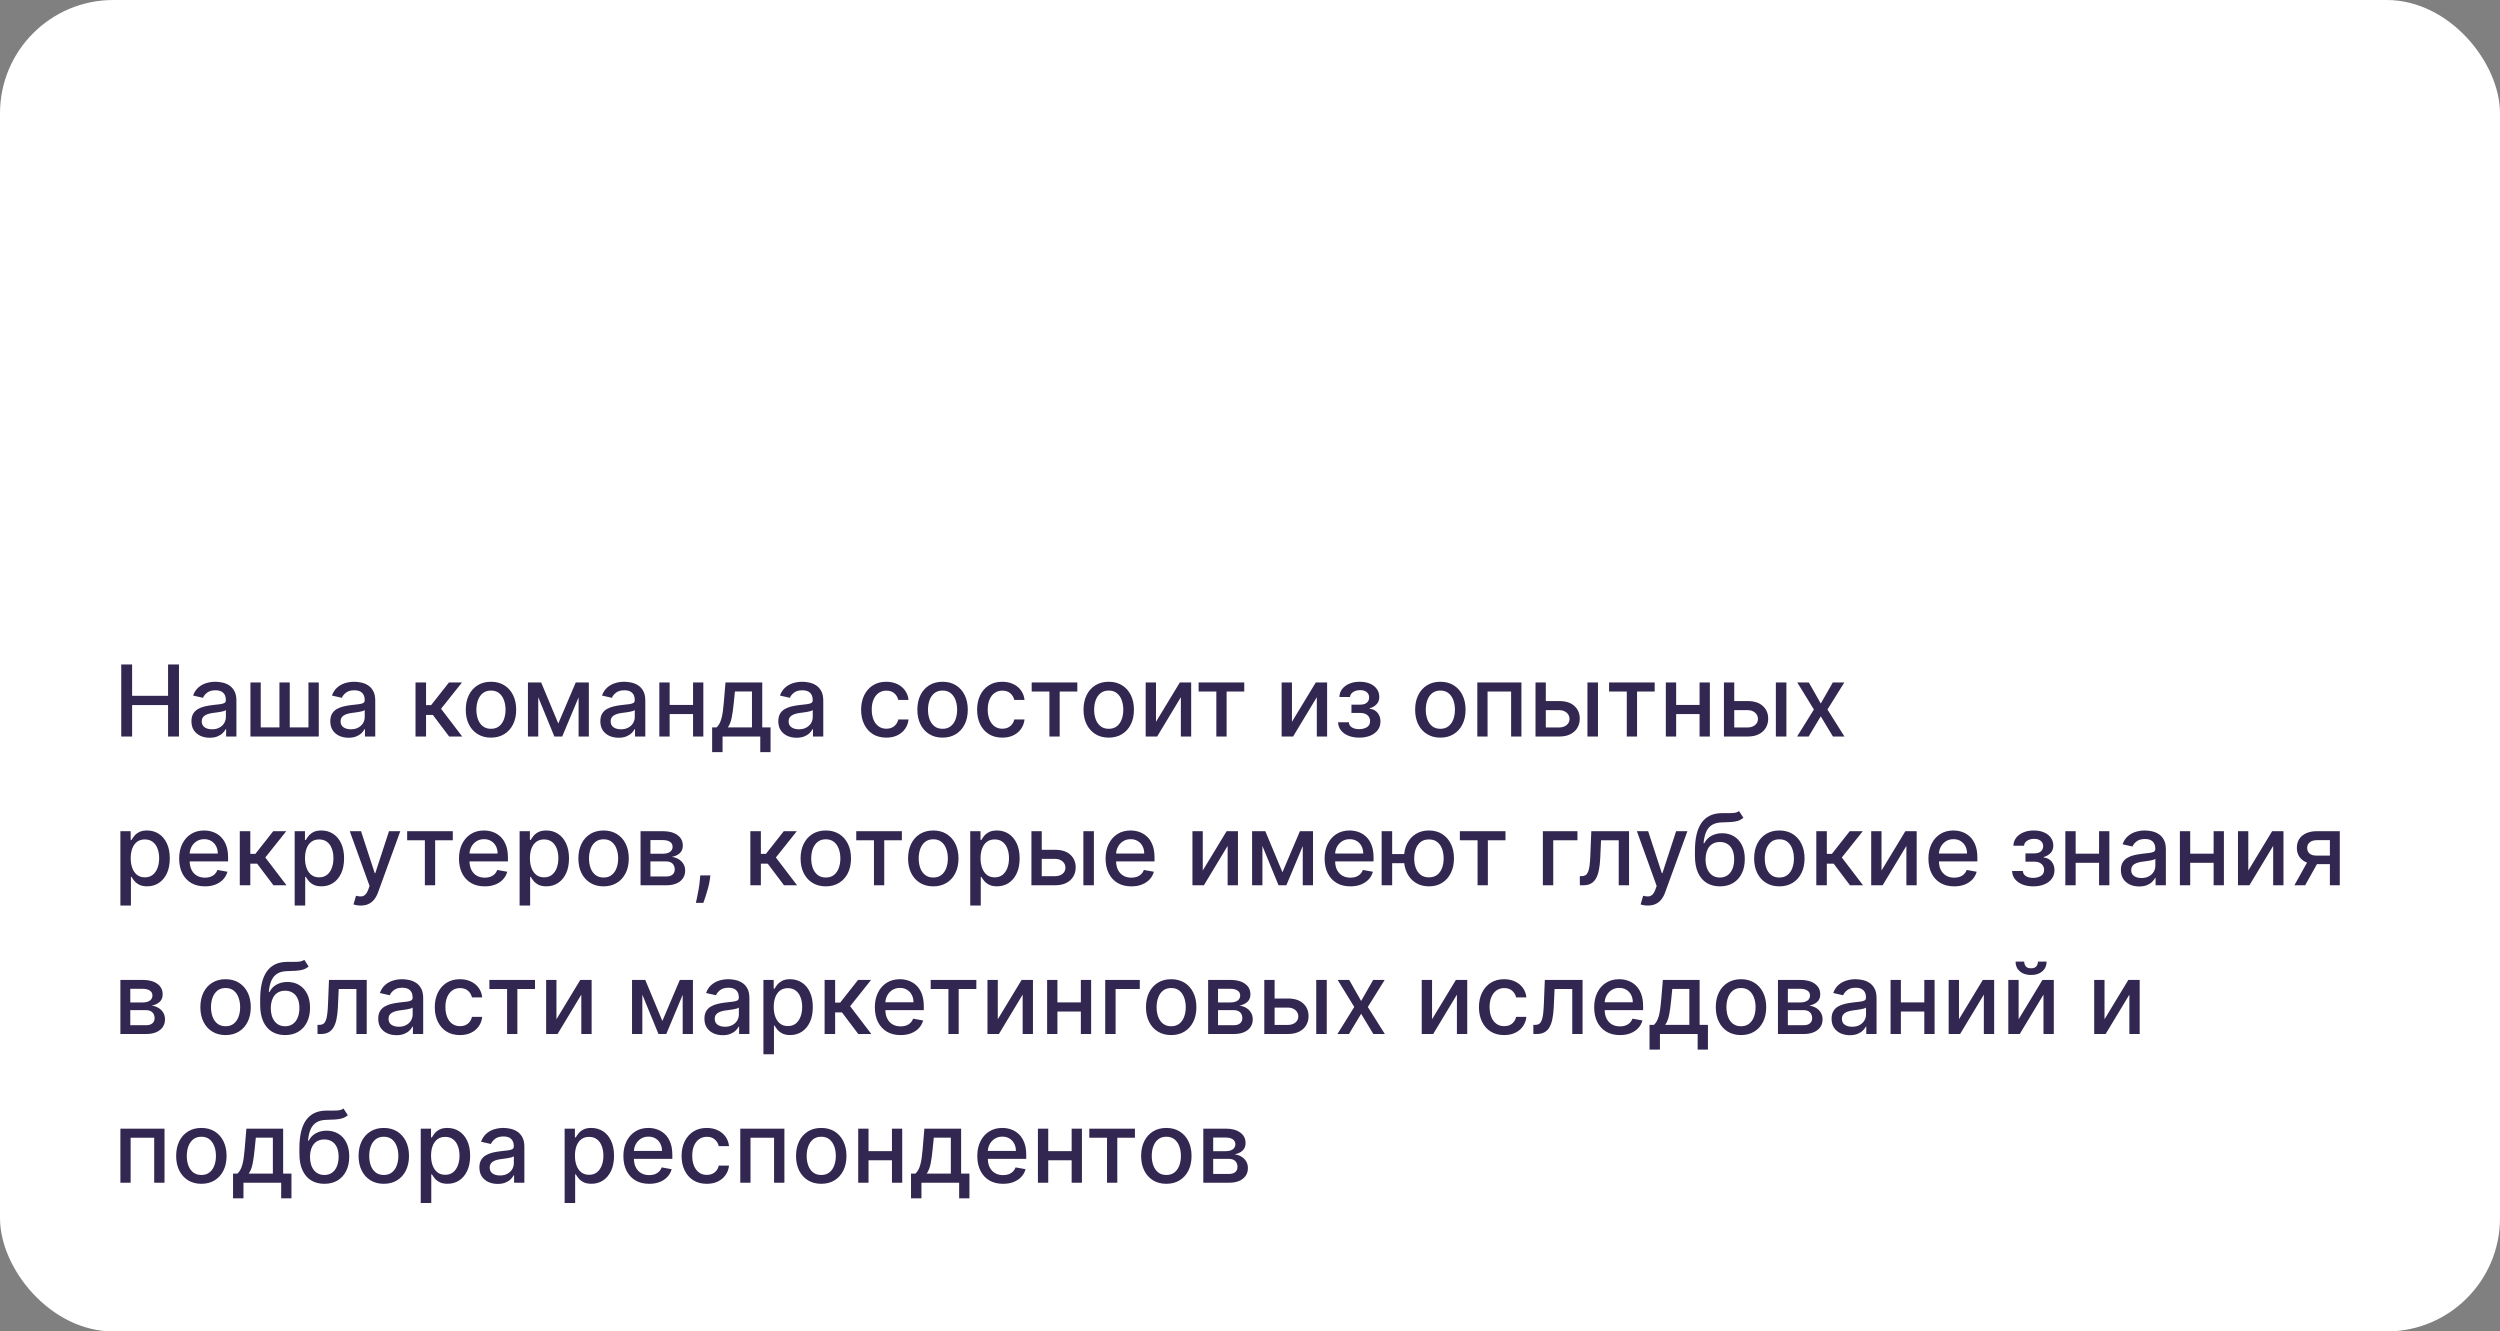 <?xml version="1.0" encoding="UTF-8"?> <svg xmlns="http://www.w3.org/2000/svg" width="353" height="188" viewBox="0 0 353 188" fill="none"><rect x="0" y="0" width="353" height="188" fill="#808080" stroke="none"/><rect width="353" height="188" rx="16" fill="white"></rect><path d="M17.119 104V93.818H18.655V98.243H23.731V93.818H25.272V104H23.731V99.56H18.655V104H17.119ZM29.612 104.169C29.128 104.169 28.691 104.08 28.3 103.901C27.909 103.718 27.599 103.455 27.37 103.11C27.145 102.765 27.032 102.343 27.032 101.842C27.032 101.411 27.115 101.057 27.28 100.778C27.446 100.5 27.67 100.28 27.952 100.117C28.233 99.955 28.548 99.832 28.896 99.749C29.244 99.666 29.599 99.603 29.96 99.56C30.418 99.507 30.789 99.464 31.074 99.431C31.359 99.395 31.566 99.337 31.695 99.257C31.825 99.178 31.889 99.048 31.889 98.869V98.835C31.889 98.4 31.767 98.064 31.521 97.825C31.279 97.587 30.918 97.467 30.438 97.467C29.937 97.467 29.543 97.578 29.254 97.8C28.969 98.019 28.772 98.263 28.663 98.531L27.266 98.213C27.431 97.749 27.673 97.374 27.991 97.09C28.313 96.801 28.683 96.592 29.1 96.463C29.518 96.331 29.957 96.264 30.418 96.264C30.723 96.264 31.046 96.301 31.387 96.374C31.732 96.443 32.053 96.572 32.352 96.761C32.653 96.95 32.9 97.22 33.092 97.572C33.285 97.92 33.381 98.372 33.381 98.929V104H31.929V102.956H31.869C31.773 103.148 31.629 103.337 31.437 103.523C31.245 103.708 30.998 103.862 30.696 103.985C30.394 104.108 30.033 104.169 29.612 104.169ZM29.935 102.976C30.346 102.976 30.698 102.895 30.989 102.732C31.284 102.57 31.508 102.358 31.66 102.096C31.816 101.831 31.894 101.547 31.894 101.246V100.261C31.841 100.314 31.738 100.364 31.586 100.411C31.437 100.454 31.266 100.492 31.074 100.525C30.882 100.555 30.694 100.583 30.512 100.609C30.33 100.633 30.177 100.652 30.055 100.669C29.766 100.705 29.503 100.767 29.264 100.853C29.029 100.939 28.84 101.063 28.697 101.226C28.558 101.385 28.489 101.597 28.489 101.862C28.489 102.23 28.625 102.509 28.896 102.697C29.168 102.883 29.514 102.976 29.935 102.976ZM35.361 96.364H36.817V102.712H39.457V96.364H40.914V102.712H43.554V96.364H45.011V104H35.361V96.364ZM49.218 104.169C48.734 104.169 48.296 104.08 47.905 103.901C47.514 103.718 47.204 103.455 46.975 103.11C46.75 102.765 46.637 102.343 46.637 101.842C46.637 101.411 46.72 101.057 46.886 100.778C47.052 100.5 47.275 100.28 47.557 100.117C47.839 99.955 48.154 99.832 48.502 99.749C48.85 99.666 49.204 99.603 49.566 99.56C50.023 99.507 50.394 99.464 50.679 99.431C50.964 99.395 51.172 99.337 51.301 99.257C51.43 99.178 51.495 99.048 51.495 98.869V98.835C51.495 98.4 51.372 98.064 51.127 97.825C50.885 97.587 50.524 97.467 50.043 97.467C49.542 97.467 49.148 97.578 48.86 97.8C48.575 98.019 48.377 98.263 48.268 98.531L46.871 98.213C47.037 97.749 47.279 97.374 47.597 97.09C47.918 96.801 48.288 96.592 48.706 96.463C49.123 96.331 49.562 96.264 50.023 96.264C50.328 96.264 50.651 96.301 50.992 96.374C51.337 96.443 51.659 96.572 51.957 96.761C52.259 96.95 52.506 97.22 52.698 97.572C52.89 97.92 52.986 98.372 52.986 98.929V104H51.534V102.956H51.475C51.379 103.148 51.234 103.337 51.042 103.523C50.85 103.708 50.603 103.862 50.301 103.985C50 104.108 49.639 104.169 49.218 104.169ZM49.541 102.976C49.952 102.976 50.303 102.895 50.595 102.732C50.89 102.57 51.114 102.358 51.266 102.096C51.422 101.831 51.5 101.547 51.5 101.246V100.261C51.447 100.314 51.344 100.364 51.191 100.411C51.042 100.454 50.872 100.492 50.679 100.525C50.487 100.555 50.3 100.583 50.117 100.609C49.935 100.633 49.783 100.652 49.66 100.669C49.372 100.705 49.108 100.767 48.87 100.853C48.634 100.939 48.445 101.063 48.303 101.226C48.164 101.385 48.094 101.597 48.094 101.862C48.094 102.23 48.23 102.509 48.502 102.697C48.774 102.883 49.12 102.976 49.541 102.976ZM58.671 104V96.364H60.158V99.565H60.874L63.394 96.364H65.234L62.276 100.077L65.269 104H63.424L61.122 100.947H60.158V104H58.671ZM69.325 104.154C68.609 104.154 67.985 103.99 67.451 103.662C66.917 103.334 66.503 102.875 66.208 102.285C65.913 101.695 65.766 101.005 65.766 100.217C65.766 99.424 65.913 98.732 66.208 98.138C66.503 97.545 66.917 97.085 67.451 96.756C67.985 96.428 68.609 96.264 69.325 96.264C70.041 96.264 70.666 96.428 71.2 96.756C71.733 97.085 72.147 97.545 72.442 98.138C72.737 98.732 72.885 99.424 72.885 100.217C72.885 101.005 72.737 101.695 72.442 102.285C72.147 102.875 71.733 103.334 71.2 103.662C70.666 103.99 70.041 104.154 69.325 104.154ZM69.33 102.906C69.794 102.906 70.179 102.784 70.484 102.538C70.789 102.293 71.014 101.967 71.16 101.559C71.309 101.151 71.383 100.702 71.383 100.212C71.383 99.724 71.309 99.277 71.16 98.869C71.014 98.458 70.789 98.129 70.484 97.88C70.179 97.631 69.794 97.507 69.33 97.507C68.863 97.507 68.475 97.631 68.167 97.88C67.862 98.129 67.635 98.458 67.486 98.869C67.34 99.277 67.267 99.724 67.267 100.212C67.267 100.702 67.34 101.151 67.486 101.559C67.635 101.967 67.862 102.293 68.167 102.538C68.475 102.784 68.863 102.906 69.33 102.906ZM78.83 102.161L81.296 96.364H82.578L79.382 104H78.278L75.146 96.364H76.413L78.83 102.161ZM76.001 96.364V104H74.544V96.364H76.001ZM81.698 104V96.364H83.145V104H81.698ZM87.349 104.169C86.865 104.169 86.427 104.08 86.036 103.901C85.645 103.718 85.335 103.455 85.106 103.11C84.881 102.765 84.768 102.343 84.768 101.842C84.768 101.411 84.851 101.057 85.017 100.778C85.183 100.5 85.406 100.28 85.688 100.117C85.97 99.955 86.285 99.832 86.633 99.749C86.981 99.666 87.335 99.603 87.697 99.56C88.154 99.507 88.525 99.464 88.81 99.431C89.095 99.395 89.302 99.337 89.432 99.257C89.561 99.178 89.626 99.048 89.626 98.869V98.835C89.626 98.4 89.503 98.064 89.258 97.825C89.016 97.587 88.654 97.467 88.174 97.467C87.673 97.467 87.279 97.578 86.991 97.8C86.706 98.019 86.508 98.263 86.399 98.531L85.002 98.213C85.168 97.749 85.41 97.374 85.728 97.09C86.049 96.801 86.419 96.592 86.837 96.463C87.254 96.331 87.693 96.264 88.154 96.264C88.459 96.264 88.782 96.301 89.123 96.374C89.468 96.443 89.79 96.572 90.088 96.761C90.389 96.95 90.636 97.22 90.829 97.572C91.021 97.92 91.117 98.372 91.117 98.929V104H89.665V102.956H89.606C89.51 103.148 89.365 103.337 89.173 103.523C88.981 103.708 88.734 103.862 88.432 103.985C88.131 104.108 87.769 104.169 87.349 104.169ZM87.672 102.976C88.083 102.976 88.434 102.895 88.726 102.732C89.021 102.57 89.244 102.358 89.397 102.096C89.553 101.831 89.63 101.547 89.63 101.246V100.261C89.578 100.314 89.475 100.364 89.322 100.411C89.173 100.454 89.002 100.492 88.81 100.525C88.618 100.555 88.431 100.583 88.248 100.609C88.066 100.633 87.914 100.652 87.791 100.669C87.503 100.705 87.239 100.767 87.001 100.853C86.765 100.939 86.576 101.063 86.434 101.226C86.295 101.385 86.225 101.597 86.225 101.862C86.225 102.23 86.361 102.509 86.633 102.697C86.904 102.883 87.251 102.976 87.672 102.976ZM98.272 99.54V100.828H94.136V99.54H98.272ZM94.554 96.364V104H93.097V96.364H94.554ZM99.311 96.364V104H97.86V96.364H99.311ZM100.554 106.202V102.712H101.176C101.335 102.567 101.469 102.393 101.578 102.19C101.691 101.988 101.786 101.748 101.862 101.469C101.941 101.191 102.008 100.866 102.061 100.495C102.114 100.121 102.16 99.693 102.2 99.212L102.439 96.364H107.629V102.712H108.802V106.202H107.35V104H102.026V106.202H100.554ZM102.767 102.712H106.177V97.636H103.771L103.612 99.212C103.536 100.014 103.44 100.71 103.324 101.3C103.208 101.887 103.022 102.358 102.767 102.712ZM112.477 104.169C111.994 104.169 111.556 104.08 111.165 103.901C110.774 103.718 110.464 103.455 110.235 103.11C110.01 102.765 109.897 102.343 109.897 101.842C109.897 101.411 109.98 101.057 110.146 100.778C110.311 100.5 110.535 100.28 110.817 100.117C111.099 99.955 111.414 99.832 111.762 99.749C112.11 99.666 112.464 99.603 112.825 99.56C113.283 99.507 113.654 99.464 113.939 99.431C114.224 99.395 114.431 99.337 114.561 99.257C114.69 99.178 114.754 99.048 114.754 98.869V98.835C114.754 98.4 114.632 98.064 114.387 97.825C114.145 97.587 113.783 97.467 113.303 97.467C112.802 97.467 112.408 97.578 112.119 97.8C111.834 98.019 111.637 98.263 111.528 98.531L110.131 98.213C110.297 97.749 110.539 97.374 110.857 97.09C111.178 96.801 111.548 96.592 111.965 96.463C112.383 96.331 112.822 96.264 113.283 96.264C113.588 96.264 113.911 96.301 114.252 96.374C114.597 96.443 114.919 96.572 115.217 96.761C115.518 96.95 115.765 97.22 115.958 97.572C116.15 97.92 116.246 98.372 116.246 98.929V104H114.794V102.956H114.735C114.638 103.148 114.494 103.337 114.302 103.523C114.11 103.708 113.863 103.862 113.561 103.985C113.26 104.108 112.898 104.169 112.477 104.169ZM112.801 102.976C113.212 102.976 113.563 102.895 113.855 102.732C114.15 102.57 114.373 102.358 114.526 102.096C114.682 101.831 114.759 101.547 114.759 101.246V100.261C114.706 100.314 114.604 100.364 114.451 100.411C114.302 100.454 114.131 100.492 113.939 100.525C113.747 100.555 113.56 100.583 113.377 100.609C113.195 100.633 113.043 100.652 112.92 100.669C112.632 100.705 112.368 100.767 112.129 100.853C111.894 100.939 111.705 101.063 111.563 101.226C111.423 101.385 111.354 101.597 111.354 101.862C111.354 102.23 111.49 102.509 111.762 102.697C112.033 102.883 112.38 102.976 112.801 102.976ZM125.148 104.154C124.408 104.154 123.772 103.987 123.238 103.652C122.708 103.314 122.3 102.848 122.015 102.255C121.73 101.662 121.588 100.982 121.588 100.217C121.588 99.441 121.734 98.757 122.025 98.163C122.317 97.567 122.728 97.101 123.258 96.766C123.789 96.432 124.413 96.264 125.133 96.264C125.713 96.264 126.23 96.372 126.684 96.587C127.138 96.799 127.504 97.098 127.782 97.482C128.064 97.867 128.232 98.316 128.285 98.829H126.838C126.758 98.472 126.576 98.163 126.291 97.905C126.009 97.646 125.631 97.517 125.157 97.517C124.743 97.517 124.38 97.626 124.069 97.845C123.76 98.061 123.52 98.369 123.348 98.77C123.175 99.168 123.089 99.638 123.089 100.182C123.089 100.739 123.174 101.219 123.343 101.624C123.512 102.028 123.751 102.341 124.059 102.563C124.37 102.785 124.737 102.896 125.157 102.896C125.439 102.896 125.694 102.845 125.923 102.742C126.155 102.636 126.349 102.485 126.505 102.29C126.664 102.094 126.775 101.859 126.838 101.584H128.285C128.232 102.078 128.071 102.518 127.802 102.906C127.534 103.294 127.174 103.599 126.724 103.821C126.276 104.043 125.751 104.154 125.148 104.154ZM133.091 104.154C132.375 104.154 131.75 103.99 131.217 103.662C130.683 103.334 130.269 102.875 129.974 102.285C129.679 101.695 129.531 101.005 129.531 100.217C129.531 99.424 129.679 98.732 129.974 98.138C130.269 97.545 130.683 97.085 131.217 96.756C131.75 96.428 132.375 96.264 133.091 96.264C133.807 96.264 134.432 96.428 134.965 96.756C135.499 97.085 135.913 97.545 136.208 98.138C136.503 98.732 136.651 99.424 136.651 100.217C136.651 101.005 136.503 101.695 136.208 102.285C135.913 102.875 135.499 103.334 134.965 103.662C134.432 103.99 133.807 104.154 133.091 104.154ZM133.096 102.906C133.56 102.906 133.944 102.784 134.249 102.538C134.554 102.293 134.78 101.967 134.925 101.559C135.075 101.151 135.149 100.702 135.149 100.212C135.149 99.724 135.075 99.277 134.925 98.869C134.78 98.458 134.554 98.129 134.249 97.88C133.944 97.631 133.56 97.507 133.096 97.507C132.629 97.507 132.241 97.631 131.933 97.88C131.628 98.129 131.401 98.458 131.251 98.869C131.106 99.277 131.033 99.724 131.033 100.212C131.033 100.702 131.106 101.151 131.251 101.559C131.401 101.967 131.628 102.293 131.933 102.538C132.241 102.784 132.629 102.906 133.096 102.906ZM141.526 104.154C140.787 104.154 140.151 103.987 139.617 103.652C139.087 103.314 138.679 102.848 138.394 102.255C138.109 101.662 137.967 100.982 137.967 100.217C137.967 99.441 138.113 98.757 138.404 98.163C138.696 97.567 139.107 97.101 139.637 96.766C140.168 96.432 140.792 96.264 141.512 96.264C142.092 96.264 142.609 96.372 143.063 96.587C143.517 96.799 143.883 97.098 144.161 97.482C144.443 97.867 144.61 98.316 144.664 98.829H143.217C143.137 98.472 142.955 98.163 142.67 97.905C142.388 97.646 142.01 97.517 141.536 97.517C141.122 97.517 140.759 97.626 140.448 97.845C140.139 98.061 139.899 98.369 139.727 98.77C139.554 99.168 139.468 99.638 139.468 100.182C139.468 100.739 139.553 101.219 139.722 101.624C139.891 102.028 140.129 102.341 140.438 102.563C140.749 102.785 141.115 102.896 141.536 102.896C141.818 102.896 142.073 102.845 142.302 102.742C142.534 102.636 142.728 102.485 142.884 102.29C143.043 102.094 143.154 101.859 143.217 101.584H144.664C144.61 102.078 144.45 102.518 144.181 102.906C143.913 103.294 143.553 103.599 143.102 103.821C142.655 104.043 142.13 104.154 141.526 104.154ZM145.675 97.646V96.364H152.118V97.646H149.628V104H148.176V97.646H145.675ZM156.552 104.154C155.836 104.154 155.211 103.99 154.678 103.662C154.144 103.334 153.73 102.875 153.435 102.285C153.14 101.695 152.992 101.005 152.992 100.217C152.992 99.424 153.14 98.732 153.435 98.138C153.73 97.545 154.144 97.085 154.678 96.756C155.211 96.428 155.836 96.264 156.552 96.264C157.268 96.264 157.893 96.428 158.426 96.756C158.96 97.085 159.374 97.545 159.669 98.138C159.964 98.732 160.112 99.424 160.112 100.217C160.112 101.005 159.964 101.695 159.669 102.285C159.374 102.875 158.96 103.334 158.426 103.662C157.893 103.99 157.268 104.154 156.552 104.154ZM156.557 102.906C157.021 102.906 157.405 102.784 157.71 102.538C158.015 102.293 158.241 101.967 158.386 101.559C158.536 101.151 158.61 100.702 158.61 100.212C158.61 99.724 158.536 99.277 158.386 98.869C158.241 98.458 158.015 98.129 157.71 97.88C157.405 97.631 157.021 97.507 156.557 97.507C156.089 97.507 155.702 97.631 155.393 97.88C155.089 98.129 154.862 98.458 154.712 98.869C154.567 99.277 154.494 99.724 154.494 100.212C154.494 100.702 154.567 101.151 154.712 101.559C154.862 101.967 155.089 102.293 155.393 102.538C155.702 102.784 156.089 102.906 156.557 102.906ZM163.227 101.917L166.593 96.364H168.194V104H166.737V98.442L163.387 104H161.771V96.364H163.227V101.917ZM169.246 97.646V96.364H175.689V97.646H173.198V104H171.746V97.646H169.246ZM182.423 101.917L185.789 96.364H187.389V104H185.933V98.442L182.582 104H180.966V96.364H182.423V101.917ZM188.936 101.982H190.457C190.477 102.293 190.618 102.533 190.879 102.702C191.145 102.871 191.488 102.956 191.909 102.956C192.336 102.956 192.701 102.865 193.002 102.683C193.304 102.497 193.455 102.21 193.455 101.822C193.455 101.59 193.397 101.388 193.281 101.216C193.168 101.04 193.007 100.904 192.798 100.808C192.593 100.712 192.349 100.664 192.068 100.664H190.825V99.496H192.068C192.489 99.496 192.803 99.4 193.012 99.207C193.221 99.015 193.325 98.775 193.325 98.487C193.325 98.175 193.213 97.925 192.987 97.736C192.765 97.544 192.455 97.447 192.058 97.447C191.653 97.447 191.317 97.539 191.048 97.721C190.78 97.9 190.639 98.132 190.626 98.417H189.124C189.134 97.989 189.264 97.615 189.512 97.293C189.764 96.969 190.102 96.717 190.526 96.538C190.954 96.355 191.44 96.264 191.983 96.264C192.55 96.264 193.04 96.355 193.455 96.538C193.869 96.72 194.189 96.972 194.414 97.293C194.643 97.615 194.757 97.984 194.757 98.402C194.757 98.823 194.631 99.168 194.379 99.436C194.131 99.701 193.806 99.892 193.405 100.008V100.087C193.7 100.107 193.962 100.197 194.191 100.356C194.419 100.515 194.598 100.725 194.727 100.987C194.857 101.249 194.921 101.546 194.921 101.877C194.921 102.344 194.792 102.749 194.534 103.09C194.278 103.432 193.924 103.695 193.47 103.881C193.019 104.063 192.503 104.154 191.923 104.154C191.36 104.154 190.855 104.066 190.407 103.891C189.963 103.712 189.61 103.46 189.348 103.135C189.09 102.81 188.952 102.426 188.936 101.982ZM203.378 104.154C202.662 104.154 202.037 103.99 201.504 103.662C200.97 103.334 200.556 102.875 200.261 102.285C199.966 101.695 199.818 101.005 199.818 100.217C199.818 99.424 199.966 98.732 200.261 98.138C200.556 97.545 200.97 97.085 201.504 96.756C202.037 96.428 202.662 96.264 203.378 96.264C204.094 96.264 204.719 96.428 205.252 96.756C205.786 97.085 206.2 97.545 206.495 98.138C206.79 98.732 206.938 99.424 206.938 100.217C206.938 101.005 206.79 101.695 206.495 102.285C206.2 102.875 205.786 103.334 205.252 103.662C204.719 103.99 204.094 104.154 203.378 104.154ZM203.383 102.906C203.847 102.906 204.231 102.784 204.536 102.538C204.841 102.293 205.067 101.967 205.213 101.559C205.362 101.151 205.436 100.702 205.436 100.212C205.436 99.724 205.362 99.277 205.213 98.869C205.067 98.458 204.841 98.129 204.536 97.88C204.231 97.631 203.847 97.507 203.383 97.507C202.916 97.507 202.528 97.631 202.22 97.88C201.915 98.129 201.688 98.458 201.539 98.869C201.393 99.277 201.32 99.724 201.32 100.212C201.32 100.702 201.393 101.151 201.539 101.559C201.688 101.967 201.915 102.293 202.22 102.538C202.528 102.784 202.916 102.906 203.383 102.906ZM208.597 104V96.364H214.826V104H213.37V97.646H210.044V104H208.597ZM217.932 98.989H220.15C221.084 98.989 221.804 99.221 222.307 99.685C222.811 100.149 223.063 100.747 223.063 101.479C223.063 101.957 222.95 102.386 222.725 102.767C222.5 103.148 222.17 103.45 221.736 103.672C221.301 103.891 220.773 104 220.15 104H216.814V96.364H218.27V102.717H220.15C220.577 102.717 220.929 102.606 221.204 102.384C221.479 102.159 221.616 101.872 221.616 101.524C221.616 101.156 221.479 100.856 221.204 100.624C220.929 100.389 220.577 100.271 220.15 100.271H217.932V98.989ZM224.147 104V96.364H225.633V104H224.147ZM227.201 97.646V96.364H233.644V97.646H231.153V104H229.701V97.646H227.201ZM240.392 99.54V100.828H236.255V99.54H240.392ZM236.673 96.364V104H235.216V96.364H236.673ZM241.431 96.364V104H239.979V96.364H241.431ZM244.538 98.989H246.755C247.69 98.989 248.409 99.221 248.913 99.685C249.417 100.149 249.669 100.747 249.669 101.479C249.669 101.957 249.556 102.386 249.33 102.767C249.105 103.148 248.775 103.45 248.341 103.672C247.907 103.891 247.378 104 246.755 104H243.419V96.364H244.876V102.717H246.755C247.183 102.717 247.534 102.606 247.809 102.384C248.084 102.159 248.222 101.872 248.222 101.524C248.222 101.156 248.084 100.856 247.809 100.624C247.534 100.389 247.183 100.271 246.755 100.271H244.538V98.989ZM250.752 104V96.364H252.239V104H250.752ZM255.407 96.364L257.092 99.337L258.793 96.364H260.418L258.037 100.182L260.438 104H258.812L257.092 101.146L255.377 104H253.746L256.123 100.182L253.776 96.364H255.407ZM16.999 127.864V117.364H18.451V118.602H18.575C18.662 118.442 18.786 118.259 18.948 118.05C19.111 117.841 19.336 117.659 19.624 117.503C19.913 117.344 20.294 117.264 20.768 117.264C21.384 117.264 21.934 117.42 22.418 117.732C22.902 118.043 23.282 118.492 23.557 119.079C23.835 119.665 23.974 120.371 23.974 121.197C23.974 122.022 23.837 122.73 23.562 123.32C23.287 123.906 22.909 124.359 22.428 124.677C21.948 124.992 21.399 125.149 20.783 125.149C20.319 125.149 19.939 125.071 19.644 124.915C19.352 124.76 19.124 124.577 18.958 124.369C18.792 124.16 18.665 123.974 18.575 123.812H18.486V127.864H16.999ZM18.456 121.182C18.456 121.719 18.534 122.189 18.69 122.594C18.845 122.998 19.071 123.315 19.366 123.543C19.661 123.769 20.022 123.881 20.45 123.881C20.894 123.881 21.265 123.764 21.563 123.528C21.861 123.29 22.087 122.967 22.239 122.559C22.395 122.151 22.473 121.692 22.473 121.182C22.473 120.678 22.397 120.226 22.244 119.825C22.095 119.424 21.87 119.107 21.568 118.875C21.27 118.643 20.897 118.527 20.45 118.527C20.019 118.527 19.654 118.638 19.356 118.86C19.061 119.082 18.837 119.392 18.685 119.79C18.532 120.187 18.456 120.652 18.456 121.182ZM28.931 125.154C28.179 125.154 27.531 124.993 26.987 124.672C26.447 124.347 26.029 123.891 25.734 123.305C25.443 122.715 25.297 122.024 25.297 121.232C25.297 120.449 25.443 119.76 25.734 119.163C26.029 118.567 26.44 118.101 26.967 117.766C27.498 117.432 28.117 117.264 28.827 117.264C29.258 117.264 29.675 117.335 30.079 117.478C30.484 117.621 30.847 117.844 31.168 118.149C31.49 118.454 31.743 118.85 31.929 119.337C32.115 119.821 32.207 120.41 32.207 121.102V121.629H26.137V120.516H30.751C30.751 120.125 30.671 119.778 30.512 119.477C30.353 119.172 30.129 118.931 29.841 118.756C29.556 118.58 29.221 118.492 28.837 118.492C28.419 118.492 28.055 118.595 27.743 118.8C27.435 119.003 27.196 119.268 27.027 119.596C26.861 119.921 26.778 120.274 26.778 120.655V121.525C26.778 122.035 26.868 122.469 27.047 122.827C27.229 123.185 27.483 123.459 27.808 123.648C28.132 123.833 28.512 123.926 28.946 123.926C29.228 123.926 29.485 123.886 29.717 123.807C29.949 123.724 30.149 123.601 30.318 123.439C30.487 123.277 30.616 123.076 30.706 122.837L32.113 123.091C32 123.505 31.798 123.868 31.506 124.18C31.218 124.488 30.855 124.728 30.418 124.901C29.983 125.07 29.488 125.154 28.931 125.154ZM33.857 125V117.364H35.343V120.565H36.059L38.58 117.364H40.419L37.461 121.077L40.454 125H38.61L36.308 121.947H35.343V125H33.857ZM41.609 127.864V117.364H43.06V118.602H43.185C43.271 118.442 43.395 118.259 43.557 118.05C43.72 117.841 43.945 117.659 44.234 117.503C44.522 117.344 44.903 117.264 45.377 117.264C45.994 117.264 46.544 117.42 47.028 117.732C47.512 118.043 47.891 118.492 48.166 119.079C48.445 119.665 48.584 120.371 48.584 121.197C48.584 122.022 48.446 122.73 48.171 123.32C47.896 123.906 47.518 124.359 47.038 124.677C46.557 124.992 46.008 125.149 45.392 125.149C44.928 125.149 44.548 125.071 44.254 124.915C43.962 124.76 43.733 124.577 43.568 124.369C43.402 124.16 43.274 123.974 43.185 123.812H43.095V127.864H41.609ZM43.065 121.182C43.065 121.719 43.143 122.189 43.299 122.594C43.455 122.998 43.68 123.315 43.975 123.543C44.27 123.769 44.631 123.881 45.059 123.881C45.503 123.881 45.874 123.764 46.173 123.528C46.471 123.29 46.696 122.967 46.849 122.559C47.005 122.151 47.082 121.692 47.082 121.182C47.082 120.678 47.006 120.226 46.854 119.825C46.705 119.424 46.479 119.107 46.178 118.875C45.879 118.643 45.506 118.527 45.059 118.527C44.628 118.527 44.264 118.638 43.965 118.86C43.67 119.082 43.447 119.392 43.294 119.79C43.142 120.187 43.065 120.652 43.065 121.182ZM50.929 127.864C50.707 127.864 50.505 127.845 50.323 127.809C50.14 127.776 50.004 127.739 49.915 127.7L50.273 126.482C50.545 126.554 50.787 126.586 50.999 126.576C51.211 126.566 51.398 126.487 51.56 126.337C51.726 126.188 51.872 125.945 51.998 125.607L52.182 125.099L49.388 117.364H50.979L52.913 123.29H52.992L54.926 117.364H56.522L53.375 126.019C53.229 126.417 53.044 126.753 52.818 127.028C52.593 127.307 52.325 127.516 52.013 127.655C51.701 127.794 51.34 127.864 50.929 127.864ZM57.492 118.646V117.364H63.935V118.646H61.444V125H59.992V118.646H57.492ZM68.443 125.154C67.691 125.154 67.043 124.993 66.499 124.672C65.959 124.347 65.541 123.891 65.246 123.305C64.954 122.715 64.809 122.024 64.809 121.232C64.809 120.449 64.954 119.76 65.246 119.163C65.541 118.567 65.952 118.101 66.479 117.766C67.009 117.432 67.629 117.264 68.338 117.264C68.769 117.264 69.187 117.335 69.591 117.478C69.996 117.621 70.359 117.844 70.68 118.149C71.001 118.454 71.255 118.85 71.441 119.337C71.626 119.821 71.719 120.41 71.719 121.102V121.629H65.649V120.516H70.262C70.262 120.125 70.183 119.778 70.024 119.477C69.865 119.172 69.641 118.931 69.353 118.756C69.068 118.58 68.733 118.492 68.348 118.492C67.931 118.492 67.566 118.595 67.255 118.8C66.946 119.003 66.708 119.268 66.539 119.596C66.373 119.921 66.29 120.274 66.29 120.655V121.525C66.29 122.035 66.38 122.469 66.559 122.827C66.741 123.185 66.994 123.459 67.319 123.648C67.644 123.833 68.024 123.926 68.458 123.926C68.74 123.926 68.996 123.886 69.228 123.807C69.46 123.724 69.661 123.601 69.83 123.439C69.999 123.277 70.128 123.076 70.218 122.837L71.625 123.091C71.512 123.505 71.31 123.868 71.018 124.18C70.73 124.488 70.367 124.728 69.929 124.901C69.495 125.07 69 125.154 68.443 125.154ZM73.368 127.864V117.364H74.82V118.602H74.944C75.031 118.442 75.155 118.259 75.317 118.05C75.48 117.841 75.705 117.659 75.993 117.503C76.282 117.344 76.663 117.264 77.137 117.264C77.753 117.264 78.304 117.42 78.787 117.732C79.271 118.043 79.651 118.492 79.926 119.079C80.204 119.665 80.344 120.371 80.344 121.197C80.344 122.022 80.206 122.73 79.931 123.32C79.656 123.906 79.278 124.359 78.797 124.677C78.317 124.992 77.768 125.149 77.152 125.149C76.688 125.149 76.308 125.071 76.013 124.915C75.722 124.76 75.493 124.577 75.327 124.369C75.162 124.16 75.034 123.974 74.944 123.812H74.855V127.864H73.368ZM74.825 121.182C74.825 121.719 74.903 122.189 75.059 122.594C75.215 122.998 75.44 123.315 75.735 123.543C76.03 123.769 76.391 123.881 76.819 123.881C77.263 123.881 77.634 123.764 77.932 123.528C78.231 123.29 78.456 122.967 78.609 122.559C78.764 122.151 78.842 121.692 78.842 121.182C78.842 120.678 78.766 120.226 78.614 119.825C78.464 119.424 78.239 119.107 77.937 118.875C77.639 118.643 77.266 118.527 76.819 118.527C76.388 118.527 76.023 118.638 75.725 118.86C75.43 119.082 75.206 119.392 75.054 119.79C74.901 120.187 74.825 120.652 74.825 121.182ZM85.226 125.154C84.51 125.154 83.885 124.99 83.351 124.662C82.818 124.334 82.403 123.875 82.109 123.285C81.814 122.695 81.666 122.005 81.666 121.217C81.666 120.424 81.814 119.732 82.109 119.138C82.403 118.545 82.818 118.085 83.351 117.756C83.885 117.428 84.51 117.264 85.226 117.264C85.942 117.264 86.566 117.428 87.1 117.756C87.634 118.085 88.048 118.545 88.343 119.138C88.638 119.732 88.785 120.424 88.785 121.217C88.785 122.005 88.638 122.695 88.343 123.285C88.048 123.875 87.634 124.334 87.1 124.662C86.566 124.99 85.942 125.154 85.226 125.154ZM85.231 123.906C85.695 123.906 86.079 123.784 86.384 123.538C86.689 123.293 86.914 122.967 87.06 122.559C87.209 122.151 87.284 121.702 87.284 121.212C87.284 120.724 87.209 120.277 87.06 119.869C86.914 119.458 86.689 119.129 86.384 118.88C86.079 118.631 85.695 118.507 85.231 118.507C84.763 118.507 84.376 118.631 84.067 118.88C83.762 119.129 83.535 119.458 83.386 119.869C83.24 120.277 83.167 120.724 83.167 121.212C83.167 121.702 83.24 122.151 83.386 122.559C83.535 122.967 83.762 123.293 84.067 123.538C84.376 123.784 84.763 123.906 85.231 123.906ZM90.445 125V117.364H93.612C94.473 117.364 95.156 117.548 95.66 117.915C96.164 118.28 96.415 118.776 96.415 119.402C96.415 119.849 96.273 120.204 95.988 120.466C95.703 120.728 95.325 120.903 94.854 120.993C95.196 121.033 95.509 121.135 95.794 121.301C96.079 121.464 96.308 121.682 96.48 121.957C96.656 122.232 96.744 122.561 96.744 122.942C96.744 123.346 96.639 123.704 96.43 124.016C96.222 124.324 95.918 124.566 95.521 124.741C95.126 124.914 94.651 125 94.094 125H90.445ZM91.842 123.757H94.094C94.462 123.757 94.75 123.669 94.959 123.494C95.168 123.318 95.272 123.079 95.272 122.778C95.272 122.423 95.168 122.145 94.959 121.942C94.75 121.737 94.462 121.634 94.094 121.634H91.842V123.757ZM91.842 120.545H93.626C93.905 120.545 94.144 120.506 94.342 120.426C94.544 120.347 94.699 120.234 94.805 120.088C94.914 119.939 94.969 119.763 94.969 119.561C94.969 119.266 94.848 119.036 94.606 118.87C94.364 118.704 94.032 118.621 93.612 118.621H91.842V120.545ZM100.308 123.608L100.234 124.15C100.184 124.548 100.099 124.962 99.98 125.393C99.864 125.827 99.743 126.23 99.617 126.601C99.495 126.972 99.394 127.267 99.314 127.486H98.26C98.303 127.28 98.363 127.002 98.439 126.651C98.515 126.303 98.59 125.913 98.663 125.482C98.736 125.051 98.79 124.612 98.827 124.165L98.876 123.608H100.308ZM105.949 125V117.364H107.435V120.565H108.151L110.672 117.364H112.511L109.553 121.077L112.546 125H110.701L108.4 121.947H107.435V125H105.949ZM116.603 125.154C115.887 125.154 115.262 124.99 114.728 124.662C114.195 124.334 113.78 123.875 113.485 123.285C113.19 122.695 113.043 122.005 113.043 121.217C113.043 120.424 113.19 119.732 113.485 119.138C113.78 118.545 114.195 118.085 114.728 117.756C115.262 117.428 115.887 117.264 116.603 117.264C117.319 117.264 117.943 117.428 118.477 117.756C119.011 118.085 119.425 118.545 119.72 119.138C120.015 119.732 120.162 120.424 120.162 121.217C120.162 122.005 120.015 122.695 119.72 123.285C119.425 123.875 119.011 124.334 118.477 124.662C117.943 124.99 117.319 125.154 116.603 125.154ZM116.608 123.906C117.072 123.906 117.456 123.784 117.761 123.538C118.066 123.293 118.291 122.967 118.437 122.559C118.586 122.151 118.661 121.702 118.661 121.212C118.661 120.724 118.586 120.277 118.437 119.869C118.291 119.458 118.066 119.129 117.761 118.88C117.456 118.631 117.072 118.507 116.608 118.507C116.14 118.507 115.752 118.631 115.444 118.88C115.139 119.129 114.912 119.458 114.763 119.869C114.617 120.277 114.544 120.724 114.544 121.212C114.544 121.702 114.617 122.151 114.763 122.559C114.912 122.967 115.139 123.293 115.444 123.538C115.752 123.784 116.14 123.906 116.608 123.906ZM120.902 118.646V117.364H127.345V118.646H124.854V125H123.403V118.646H120.902ZM131.778 125.154C131.063 125.154 130.438 124.99 129.904 124.662C129.371 124.334 128.956 123.875 128.661 123.285C128.366 122.695 128.219 122.005 128.219 121.217C128.219 120.424 128.366 119.732 128.661 119.138C128.956 118.545 129.371 118.085 129.904 117.756C130.438 117.428 131.063 117.264 131.778 117.264C132.494 117.264 133.119 117.428 133.653 117.756C134.186 118.085 134.601 118.545 134.896 119.138C135.191 119.732 135.338 120.424 135.338 121.217C135.338 122.005 135.191 122.695 134.896 123.285C134.601 123.875 134.186 124.334 133.653 124.662C133.119 124.99 132.494 125.154 131.778 125.154ZM131.783 123.906C132.247 123.906 132.632 123.784 132.937 123.538C133.242 123.293 133.467 122.967 133.613 122.559C133.762 122.151 133.837 121.702 133.837 121.212C133.837 120.724 133.762 120.277 133.613 119.869C133.467 119.458 133.242 119.129 132.937 118.88C132.632 118.631 132.247 118.507 131.783 118.507C131.316 118.507 130.928 118.631 130.62 118.88C130.315 119.129 130.088 119.458 129.939 119.869C129.793 120.277 129.72 120.724 129.72 121.212C129.72 121.702 129.793 122.151 129.939 122.559C130.088 122.967 130.315 123.293 130.62 123.538C130.928 123.784 131.316 123.906 131.783 123.906ZM136.997 127.864V117.364H138.449V118.602H138.573C138.66 118.442 138.784 118.259 138.946 118.05C139.109 117.841 139.334 117.659 139.622 117.503C139.911 117.344 140.292 117.264 140.766 117.264C141.382 117.264 141.932 117.42 142.416 117.732C142.9 118.043 143.28 118.492 143.555 119.079C143.833 119.665 143.972 120.371 143.972 121.197C143.972 122.022 143.835 122.73 143.56 123.32C143.285 123.906 142.907 124.359 142.426 124.677C141.946 124.992 141.397 125.149 140.781 125.149C140.317 125.149 139.937 125.071 139.642 124.915C139.351 124.76 139.122 124.577 138.956 124.369C138.79 124.16 138.663 123.974 138.573 123.812H138.484V127.864H136.997ZM138.454 121.182C138.454 121.719 138.532 122.189 138.688 122.594C138.843 122.998 139.069 123.315 139.364 123.543C139.659 123.769 140.02 123.881 140.448 123.881C140.892 123.881 141.263 123.764 141.561 123.528C141.86 123.29 142.085 122.967 142.237 122.559C142.393 122.151 142.471 121.692 142.471 121.182C142.471 120.678 142.395 120.226 142.242 119.825C142.093 119.424 141.868 119.107 141.566 118.875C141.268 118.643 140.895 118.527 140.448 118.527C140.017 118.527 139.652 118.638 139.354 118.86C139.059 119.082 138.835 119.392 138.683 119.79C138.53 120.187 138.454 120.652 138.454 121.182ZM146.757 119.989H148.974C149.909 119.989 150.628 120.221 151.132 120.685C151.635 121.149 151.887 121.747 151.887 122.479C151.887 122.957 151.775 123.386 151.549 123.767C151.324 124.148 150.994 124.45 150.56 124.672C150.126 124.891 149.597 125 148.974 125H145.638V117.364H147.095V123.717H148.974C149.401 123.717 149.753 123.606 150.028 123.384C150.303 123.159 150.441 122.872 150.441 122.524C150.441 122.156 150.303 121.856 150.028 121.624C149.753 121.389 149.401 121.271 148.974 121.271H146.757V119.989ZM152.971 125V117.364H154.458V125H152.971ZM159.744 125.154C158.991 125.154 158.343 124.993 157.8 124.672C157.259 124.347 156.842 123.891 156.547 123.305C156.255 122.715 156.109 122.024 156.109 121.232C156.109 120.449 156.255 119.76 156.547 119.163C156.842 118.567 157.253 118.101 157.78 117.766C158.31 117.432 158.93 117.264 159.639 117.264C160.07 117.264 160.488 117.335 160.892 117.478C161.296 117.621 161.659 117.844 161.981 118.149C162.302 118.454 162.556 118.85 162.741 119.337C162.927 119.821 163.02 120.41 163.02 121.102V121.629H156.95V120.516H161.563C161.563 120.125 161.484 119.778 161.325 119.477C161.165 119.172 160.942 118.931 160.653 118.756C160.368 118.58 160.034 118.492 159.649 118.492C159.232 118.492 158.867 118.595 158.555 118.8C158.247 119.003 158.009 119.268 157.839 119.596C157.674 119.921 157.591 120.274 157.591 120.655V121.525C157.591 122.035 157.68 122.469 157.859 122.827C158.042 123.185 158.295 123.459 158.62 123.648C158.945 123.833 159.324 123.926 159.759 123.926C160.04 123.926 160.297 123.886 160.529 123.807C160.761 123.724 160.962 123.601 161.131 123.439C161.3 123.277 161.429 123.076 161.518 122.837L162.925 123.091C162.813 123.505 162.611 123.868 162.319 124.18C162.031 124.488 161.668 124.728 161.23 124.901C160.796 125.07 160.3 125.154 159.744 125.154ZM169.831 122.917L173.197 117.364H174.798V125H173.341V119.442L169.99 125H168.374V117.364H169.831V122.917ZM181.082 123.161L183.548 117.364H184.83L181.634 125H180.53L177.398 117.364H178.665L181.082 123.161ZM178.253 117.364V125H176.796V117.364H178.253ZM183.95 125V117.364H185.397V125H183.95ZM190.669 125.154C189.917 125.154 189.269 124.993 188.725 124.672C188.185 124.347 187.768 123.891 187.473 123.305C187.181 122.715 187.035 122.024 187.035 121.232C187.035 120.449 187.181 119.76 187.473 119.163C187.768 118.567 188.179 118.101 188.706 117.766C189.236 117.432 189.856 117.264 190.565 117.264C190.996 117.264 191.413 117.335 191.818 117.478C192.222 117.621 192.585 117.844 192.907 118.149C193.228 118.454 193.482 118.85 193.667 119.337C193.853 119.821 193.946 120.41 193.946 121.102V121.629H187.875V120.516H192.489C192.489 120.125 192.409 119.778 192.25 119.477C192.091 119.172 191.868 118.931 191.579 118.756C191.294 118.58 190.959 118.492 190.575 118.492C190.157 118.492 189.793 118.595 189.481 118.8C189.173 119.003 188.934 119.268 188.765 119.596C188.6 119.921 188.517 120.274 188.517 120.655V121.525C188.517 122.035 188.606 122.469 188.785 122.827C188.967 123.185 189.221 123.459 189.546 123.648C189.871 123.833 190.25 123.926 190.684 123.926C190.966 123.926 191.223 123.886 191.455 123.807C191.687 123.724 191.887 123.601 192.056 123.439C192.225 123.277 192.355 123.076 192.444 122.837L193.851 123.091C193.739 123.505 193.536 123.868 193.245 124.18C192.956 124.488 192.593 124.728 192.156 124.901C191.722 125.07 191.226 125.154 190.669 125.154ZM199.438 120.595V121.888H195.366V120.595H199.438ZM196.574 117.364V125H195.088V117.364H196.574ZM201.765 125.154C201.055 125.154 200.436 124.988 199.905 124.657C199.375 124.326 198.964 123.865 198.672 123.275C198.381 122.682 198.235 121.994 198.235 121.212C198.235 120.423 198.381 119.733 198.672 119.143C198.964 118.55 199.375 118.089 199.905 117.761C200.436 117.43 201.055 117.264 201.765 117.264C202.477 117.264 203.097 117.43 203.624 117.761C204.154 118.089 204.565 118.55 204.857 119.143C205.152 119.733 205.3 120.423 205.3 121.212C205.3 121.994 205.152 122.682 204.857 123.275C204.565 123.865 204.154 124.326 203.624 124.657C203.097 124.988 202.477 125.154 201.765 125.154ZM201.765 123.881C202.245 123.881 202.638 123.76 202.943 123.518C203.251 123.273 203.478 122.948 203.624 122.544C203.77 122.14 203.843 121.696 203.843 121.212C203.843 120.724 203.77 120.279 203.624 119.874C203.478 119.467 203.251 119.14 202.943 118.895C202.638 118.65 202.245 118.527 201.765 118.527C201.287 118.527 200.895 118.65 200.586 118.895C200.278 119.14 200.051 119.467 199.905 119.874C199.76 120.279 199.687 120.724 199.687 121.212C199.687 121.696 199.76 122.14 199.905 122.544C200.051 122.948 200.278 123.273 200.586 123.518C200.895 123.76 201.287 123.881 201.765 123.881ZM206.132 118.646V117.364H212.575V118.646H210.085V125H208.633V118.646H206.132ZM222.735 117.364V118.646H219.319V125H217.853V117.364H222.735ZM223.075 125L223.07 123.712H223.344C223.556 123.712 223.733 123.668 223.876 123.578C224.022 123.485 224.141 123.33 224.234 123.111C224.327 122.892 224.398 122.59 224.448 122.206C224.497 121.818 224.534 121.331 224.557 120.744L224.691 117.364H230.021V125H228.564V118.646H226.068L225.949 121.241C225.919 121.871 225.855 122.421 225.755 122.892C225.659 123.363 225.518 123.755 225.333 124.07C225.147 124.382 224.908 124.616 224.617 124.771C224.325 124.924 223.97 125 223.553 125H223.075ZM232.669 127.864C232.447 127.864 232.245 127.845 232.063 127.809C231.881 127.776 231.745 127.739 231.655 127.7L232.013 126.482C232.285 126.554 232.527 126.586 232.739 126.576C232.951 126.566 233.138 126.487 233.301 126.337C233.467 126.188 233.612 125.945 233.738 125.607L233.922 125.099L231.128 117.364H232.719L234.653 123.29H234.733L236.667 117.364H238.262L235.115 126.019C234.97 126.417 234.784 126.753 234.559 127.028C234.333 127.307 234.065 127.516 233.753 127.655C233.442 127.794 233.08 127.864 232.669 127.864ZM245.551 114.52L246.167 115.46C245.939 115.668 245.678 115.817 245.387 115.907C245.098 115.993 244.765 116.048 244.387 116.071C244.01 116.091 243.577 116.109 243.09 116.126C242.54 116.142 242.087 116.262 241.733 116.484C241.378 116.702 241.105 117.027 240.912 117.458C240.723 117.886 240.601 118.423 240.544 119.069H240.639C240.887 118.595 241.232 118.24 241.673 118.005C242.117 117.77 242.616 117.652 243.169 117.652C243.786 117.652 244.334 117.793 244.815 118.075C245.296 118.356 245.673 118.769 245.949 119.312C246.227 119.853 246.366 120.514 246.366 121.296C246.366 122.088 246.22 122.773 245.929 123.349C245.64 123.926 245.233 124.372 244.706 124.687C244.182 124.998 243.564 125.154 242.851 125.154C242.139 125.154 241.517 124.993 240.987 124.672C240.46 124.347 240.051 123.866 239.759 123.23C239.471 122.594 239.326 121.808 239.326 120.874V120.118C239.326 118.371 239.638 117.057 240.261 116.175C240.884 115.294 241.815 114.841 243.055 114.818C243.456 114.808 243.814 114.807 244.129 114.813C244.444 114.817 244.719 114.802 244.954 114.768C245.193 114.732 245.392 114.649 245.551 114.52ZM242.856 123.906C243.27 123.906 243.627 123.802 243.925 123.593C244.227 123.381 244.459 123.081 244.621 122.693C244.783 122.305 244.865 121.848 244.865 121.321C244.865 120.804 244.783 120.365 244.621 120.004C244.459 119.642 244.227 119.367 243.925 119.178C243.623 118.986 243.262 118.89 242.841 118.89C242.53 118.89 242.251 118.945 242.006 119.054C241.761 119.16 241.55 119.317 241.375 119.526C241.202 119.735 241.068 119.99 240.972 120.292C240.879 120.59 240.829 120.933 240.823 121.321C240.823 122.11 241.003 122.738 241.365 123.205C241.729 123.673 242.226 123.906 242.856 123.906ZM251.243 125.154C250.527 125.154 249.903 124.99 249.369 124.662C248.835 124.334 248.421 123.875 248.126 123.285C247.831 122.695 247.684 122.005 247.684 121.217C247.684 120.424 247.831 119.732 248.126 119.138C248.421 118.545 248.835 118.085 249.369 117.756C249.903 117.428 250.527 117.264 251.243 117.264C251.959 117.264 252.584 117.428 253.118 117.756C253.651 118.085 254.065 118.545 254.36 119.138C254.655 119.732 254.803 120.424 254.803 121.217C254.803 122.005 254.655 122.695 254.36 123.285C254.065 123.875 253.651 124.334 253.118 124.662C252.584 124.99 251.959 125.154 251.243 125.154ZM251.248 123.906C251.712 123.906 252.097 123.784 252.402 123.538C252.707 123.293 252.932 122.967 253.078 122.559C253.227 122.151 253.301 121.702 253.301 121.212C253.301 120.724 253.227 120.277 253.078 119.869C252.932 119.458 252.707 119.129 252.402 118.88C252.097 118.631 251.712 118.507 251.248 118.507C250.781 118.507 250.393 118.631 250.085 118.88C249.78 119.129 249.553 119.458 249.404 119.869C249.258 120.277 249.185 120.724 249.185 121.212C249.185 121.702 249.258 122.151 249.404 122.559C249.553 122.967 249.78 123.293 250.085 123.538C250.393 123.784 250.781 123.906 251.248 123.906ZM256.462 125V117.364H257.949V120.565H258.665L261.185 117.364H263.025L260.067 121.077L263.059 125H261.215L258.913 121.947H257.949V125H256.462ZM265.671 122.917L269.037 117.364H270.637V125H269.181V119.442L265.83 125H264.214V117.364H265.671V122.917ZM275.927 125.154C275.175 125.154 274.527 124.993 273.983 124.672C273.443 124.347 273.025 123.891 272.73 123.305C272.439 122.715 272.293 122.024 272.293 121.232C272.293 120.449 272.439 119.76 272.73 119.163C273.025 118.567 273.436 118.101 273.963 117.766C274.494 117.432 275.114 117.264 275.823 117.264C276.254 117.264 276.671 117.335 277.076 117.478C277.48 117.621 277.843 117.844 278.164 118.149C278.486 118.454 278.739 118.85 278.925 119.337C279.111 119.821 279.203 120.41 279.203 121.102V121.629H273.133V120.516H277.747C277.747 120.125 277.667 119.778 277.508 119.477C277.349 119.172 277.125 118.931 276.837 118.756C276.552 118.58 276.217 118.492 275.833 118.492C275.415 118.492 275.051 118.595 274.739 118.8C274.431 119.003 274.192 119.268 274.023 119.596C273.857 119.921 273.775 120.274 273.775 120.655V121.525C273.775 122.035 273.864 122.469 274.043 122.827C274.225 123.185 274.479 123.459 274.804 123.648C275.128 123.833 275.508 123.926 275.942 123.926C276.224 123.926 276.481 123.886 276.713 123.807C276.945 123.724 277.145 123.601 277.314 123.439C277.483 123.277 277.613 123.076 277.702 122.837L279.109 123.091C278.996 123.505 278.794 123.868 278.502 124.18C278.214 124.488 277.851 124.728 277.414 124.901C276.98 125.07 276.484 125.154 275.927 125.154ZM284.105 122.982H285.627C285.647 123.293 285.788 123.533 286.049 123.702C286.315 123.871 286.658 123.956 287.078 123.956C287.506 123.956 287.871 123.865 288.172 123.683C288.474 123.497 288.625 123.21 288.625 122.822C288.625 122.59 288.567 122.388 288.451 122.216C288.338 122.04 288.177 121.904 287.968 121.808C287.763 121.712 287.519 121.664 287.238 121.664H285.995V120.496H287.238C287.658 120.496 287.973 120.4 288.182 120.207C288.391 120.015 288.495 119.775 288.495 119.487C288.495 119.175 288.383 118.925 288.157 118.736C287.935 118.544 287.625 118.447 287.228 118.447C286.823 118.447 286.487 118.539 286.218 118.721C285.95 118.9 285.809 119.132 285.796 119.417H284.294C284.304 118.989 284.434 118.615 284.682 118.293C284.934 117.969 285.272 117.717 285.696 117.538C286.124 117.355 286.609 117.264 287.153 117.264C287.72 117.264 288.21 117.355 288.625 117.538C289.039 117.72 289.359 117.972 289.584 118.293C289.813 118.615 289.927 118.984 289.927 119.402C289.927 119.823 289.801 120.168 289.549 120.436C289.301 120.701 288.976 120.892 288.575 121.008V121.087C288.87 121.107 289.132 121.197 289.36 121.356C289.589 121.515 289.768 121.725 289.897 121.987C290.027 122.249 290.091 122.546 290.091 122.877C290.091 123.344 289.962 123.749 289.703 124.09C289.448 124.432 289.094 124.695 288.64 124.881C288.189 125.063 287.673 125.154 287.093 125.154C286.53 125.154 286.025 125.066 285.577 124.891C285.133 124.712 284.78 124.46 284.518 124.135C284.26 123.81 284.122 123.426 284.105 122.982ZM296.802 120.54V121.828H292.665V120.54H296.802ZM293.083 117.364V125H291.626V117.364H293.083ZM297.841 117.364V125H296.389V117.364H297.841ZM302.052 125.169C301.568 125.169 301.13 125.08 300.739 124.901C300.348 124.718 300.038 124.455 299.809 124.11C299.584 123.765 299.471 123.343 299.471 122.842C299.471 122.411 299.554 122.057 299.72 121.778C299.886 121.5 300.109 121.28 300.391 121.117C300.673 120.955 300.988 120.832 301.336 120.749C301.684 120.666 302.038 120.603 302.4 120.56C302.857 120.507 303.228 120.464 303.513 120.431C303.798 120.395 304.006 120.337 304.135 120.257C304.264 120.178 304.329 120.048 304.329 119.869V119.835C304.329 119.4 304.206 119.064 303.961 118.825C303.719 118.587 303.358 118.467 302.877 118.467C302.376 118.467 301.982 118.578 301.694 118.8C301.409 119.019 301.211 119.263 301.102 119.531L299.705 119.213C299.871 118.749 300.113 118.375 300.431 118.089C300.752 117.801 301.122 117.592 301.54 117.463C301.957 117.33 302.396 117.264 302.857 117.264C303.162 117.264 303.485 117.301 303.827 117.374C304.171 117.443 304.493 117.572 304.791 117.761C305.093 117.95 305.34 118.22 305.532 118.572C305.724 118.92 305.82 119.372 305.82 119.929V125H304.368V123.956H304.309C304.213 124.148 304.068 124.337 303.876 124.523C303.684 124.708 303.437 124.862 303.135 124.985C302.834 125.108 302.473 125.169 302.052 125.169ZM302.375 123.976C302.786 123.976 303.137 123.895 303.429 123.732C303.724 123.57 303.948 123.358 304.1 123.096C304.256 122.831 304.334 122.547 304.334 122.246V121.261C304.281 121.314 304.178 121.364 304.025 121.411C303.876 121.454 303.706 121.492 303.513 121.525C303.321 121.555 303.134 121.583 302.952 121.609C302.769 121.633 302.617 121.652 302.494 121.669C302.206 121.705 301.942 121.767 301.704 121.853C301.468 121.939 301.279 122.063 301.137 122.226C300.998 122.385 300.928 122.597 300.928 122.862C300.928 123.23 301.064 123.509 301.336 123.697C301.608 123.883 301.954 123.976 302.375 123.976ZM312.975 120.54V121.828H308.839V120.54H312.975ZM309.257 117.364V125H307.8V117.364H309.257ZM314.015 117.364V125H312.563V117.364H314.015ZM317.46 122.917L320.826 117.364H322.426V125H320.97V119.442L317.619 125H316.003V117.364H317.46V122.917ZM328.979 125V118.631H327.15C326.715 118.631 326.377 118.732 326.135 118.935C325.893 119.137 325.772 119.402 325.772 119.73C325.772 120.055 325.883 120.317 326.105 120.516C326.331 120.711 326.646 120.809 327.05 120.809H329.412V122.012H327.05C326.487 122.012 325.999 121.919 325.588 121.734C325.181 121.545 324.866 121.278 324.644 120.933C324.425 120.589 324.316 120.181 324.316 119.71C324.316 119.23 324.428 118.815 324.654 118.467C324.882 118.116 325.209 117.844 325.633 117.652C326.061 117.46 326.566 117.364 327.15 117.364H330.376V125H328.979ZM323.968 125L326.12 121.142H327.642L325.489 125H323.968ZM16.999 146V138.364H20.166C21.028 138.364 21.711 138.548 22.215 138.915C22.718 139.28 22.97 139.776 22.97 140.402C22.97 140.849 22.828 141.204 22.543 141.466C22.258 141.728 21.88 141.903 21.409 141.993C21.75 142.033 22.064 142.135 22.349 142.301C22.634 142.464 22.863 142.682 23.035 142.957C23.21 143.232 23.298 143.561 23.298 143.942C23.298 144.346 23.194 144.704 22.985 145.016C22.776 145.324 22.473 145.566 22.075 145.741C21.681 145.914 21.205 146 20.648 146H16.999ZM18.396 144.757H20.648C21.016 144.757 21.305 144.669 21.514 144.494C21.722 144.318 21.827 144.079 21.827 143.778C21.827 143.423 21.722 143.145 21.514 142.942C21.305 142.737 21.016 142.634 20.648 142.634H18.396V144.757ZM18.396 141.545H20.181C20.459 141.545 20.698 141.506 20.897 141.426C21.099 141.347 21.253 141.234 21.359 141.088C21.469 140.939 21.523 140.763 21.523 140.561C21.523 140.266 21.402 140.036 21.16 139.87C20.919 139.704 20.587 139.621 20.166 139.621H18.396V141.545ZM31.851 146.154C31.135 146.154 30.51 145.99 29.976 145.662C29.443 145.334 29.029 144.875 28.733 144.285C28.439 143.695 28.291 143.005 28.291 142.217C28.291 141.424 28.439 140.732 28.733 140.138C29.029 139.545 29.443 139.085 29.976 138.756C30.51 138.428 31.135 138.264 31.851 138.264C32.567 138.264 33.191 138.428 33.725 138.756C34.259 139.085 34.673 139.545 34.968 140.138C35.263 140.732 35.41 141.424 35.41 142.217C35.41 143.005 35.263 143.695 34.968 144.285C34.673 144.875 34.259 145.334 33.725 145.662C33.191 145.99 32.567 146.154 31.851 146.154ZM31.856 144.906C32.32 144.906 32.704 144.784 33.009 144.538C33.314 144.293 33.539 143.967 33.685 143.559C33.834 143.151 33.909 142.702 33.909 142.212C33.909 141.724 33.834 141.277 33.685 140.869C33.539 140.458 33.314 140.129 33.009 139.88C32.704 139.631 32.32 139.507 31.856 139.507C31.388 139.507 31 139.631 30.692 139.88C30.387 140.129 30.16 140.458 30.011 140.869C29.865 141.277 29.792 141.724 29.792 142.212C29.792 142.702 29.865 143.151 30.011 143.559C30.16 143.967 30.387 144.293 30.692 144.538C31 144.784 31.388 144.906 31.856 144.906ZM42.961 135.52L43.577 136.46C43.349 136.668 43.089 136.817 42.797 136.907C42.508 136.993 42.175 137.048 41.798 137.071C41.42 137.091 40.987 137.109 40.5 137.126C39.95 137.142 39.497 137.262 39.143 137.484C38.788 137.702 38.515 138.027 38.322 138.458C38.133 138.886 38.011 139.423 37.955 140.069H38.049C38.298 139.595 38.642 139.24 39.083 139.005C39.527 138.77 40.026 138.652 40.58 138.652C41.196 138.652 41.745 138.793 42.225 139.075C42.706 139.356 43.084 139.769 43.359 140.312C43.637 140.853 43.776 141.514 43.776 142.296C43.776 143.088 43.63 143.773 43.339 144.349C43.05 144.926 42.643 145.372 42.116 145.687C41.592 145.998 40.974 146.154 40.261 146.154C39.549 146.154 38.927 145.993 38.397 145.672C37.87 145.347 37.461 144.866 37.169 144.23C36.881 143.594 36.736 142.808 36.736 141.874V141.118C36.736 139.371 37.048 138.057 37.671 137.175C38.294 136.294 39.226 135.841 40.465 135.818C40.866 135.808 41.224 135.807 41.539 135.813C41.854 135.817 42.129 135.802 42.364 135.768C42.603 135.732 42.802 135.649 42.961 135.52ZM40.266 144.906C40.681 144.906 41.037 144.802 41.335 144.593C41.637 144.381 41.869 144.081 42.031 143.693C42.194 143.305 42.275 142.848 42.275 142.321C42.275 141.804 42.194 141.365 42.031 141.004C41.869 140.642 41.637 140.367 41.335 140.178C41.034 139.986 40.672 139.89 40.251 139.89C39.94 139.89 39.661 139.945 39.416 140.054C39.171 140.16 38.961 140.317 38.785 140.526C38.612 140.735 38.478 140.99 38.382 141.292C38.289 141.59 38.24 141.933 38.233 142.321C38.233 143.11 38.414 143.738 38.775 144.205C39.139 144.673 39.637 144.906 40.266 144.906ZM44.835 146L44.83 144.712H45.104C45.316 144.712 45.493 144.668 45.636 144.578C45.782 144.485 45.901 144.33 45.994 144.111C46.086 143.892 46.158 143.59 46.207 143.206C46.257 142.818 46.294 142.331 46.317 141.744L46.451 138.364H51.781V146H50.324V139.646H47.828L47.709 142.241C47.679 142.871 47.614 143.421 47.515 143.892C47.419 144.363 47.278 144.755 47.092 145.07C46.907 145.382 46.668 145.616 46.376 145.771C46.085 145.924 45.73 146 45.312 146H44.835ZM55.985 146.169C55.501 146.169 55.064 146.08 54.673 145.901C54.282 145.718 53.972 145.455 53.743 145.11C53.518 144.765 53.405 144.343 53.405 143.842C53.405 143.411 53.488 143.057 53.654 142.778C53.819 142.5 54.043 142.28 54.325 142.117C54.606 141.955 54.921 141.832 55.269 141.749C55.617 141.666 55.972 141.603 56.333 141.56C56.791 141.507 57.162 141.464 57.447 141.431C57.732 141.395 57.939 141.337 58.068 141.257C58.198 141.178 58.262 141.048 58.262 140.869V140.835C58.262 140.4 58.14 140.064 57.894 139.825C57.652 139.587 57.291 139.467 56.81 139.467C56.31 139.467 55.916 139.578 55.627 139.8C55.342 140.019 55.145 140.263 55.036 140.531L53.639 140.213C53.804 139.749 54.046 139.375 54.364 139.089C54.686 138.801 55.056 138.592 55.473 138.463C55.891 138.33 56.33 138.264 56.791 138.264C57.096 138.264 57.419 138.301 57.76 138.374C58.105 138.443 58.426 138.572 58.725 138.761C59.026 138.95 59.273 139.22 59.465 139.572C59.658 139.92 59.754 140.372 59.754 140.929V146H58.302V144.956H58.242C58.146 145.148 58.002 145.337 57.81 145.523C57.618 145.708 57.371 145.862 57.069 145.985C56.767 146.108 56.406 146.169 55.985 146.169ZM56.308 144.976C56.719 144.976 57.071 144.895 57.362 144.732C57.657 144.57 57.881 144.358 58.034 144.096C58.189 143.831 58.267 143.547 58.267 143.246V142.261C58.214 142.314 58.111 142.364 57.959 142.411C57.81 142.454 57.639 142.492 57.447 142.525C57.255 142.555 57.067 142.583 56.885 142.609C56.703 142.633 56.55 142.652 56.428 142.669C56.139 142.705 55.876 142.767 55.637 142.853C55.402 142.939 55.213 143.063 55.071 143.226C54.931 143.385 54.862 143.597 54.862 143.862C54.862 144.23 54.998 144.509 55.269 144.697C55.541 144.883 55.888 144.976 56.308 144.976ZM64.95 146.154C64.211 146.154 63.575 145.987 63.041 145.652C62.511 145.314 62.103 144.848 61.818 144.255C61.533 143.662 61.391 142.982 61.391 142.217C61.391 141.441 61.536 140.757 61.828 140.163C62.12 139.567 62.531 139.101 63.061 138.766C63.591 138.432 64.216 138.264 64.935 138.264C65.515 138.264 66.032 138.372 66.487 138.587C66.941 138.799 67.307 139.098 67.585 139.482C67.867 139.867 68.034 140.316 68.087 140.83H66.641C66.561 140.472 66.379 140.163 66.094 139.905C65.812 139.646 65.434 139.517 64.96 139.517C64.546 139.517 64.183 139.626 63.871 139.845C63.563 140.061 63.323 140.369 63.151 140.77C62.978 141.168 62.892 141.638 62.892 142.182C62.892 142.739 62.977 143.219 63.146 143.624C63.315 144.028 63.553 144.341 63.861 144.563C64.173 144.785 64.539 144.896 64.96 144.896C65.242 144.896 65.497 144.845 65.726 144.742C65.958 144.636 66.152 144.485 66.308 144.29C66.467 144.094 66.578 143.859 66.641 143.584H68.087C68.034 144.078 67.874 144.518 67.605 144.906C67.337 145.294 66.977 145.599 66.526 145.821C66.079 146.043 65.553 146.154 64.95 146.154ZM69.099 139.646V138.364H75.542V139.646H73.052V146H71.6V139.646H69.099ZM78.571 143.917L81.937 138.364H83.538V146H82.081V140.442L78.73 146H77.115V138.364H78.571V143.917ZM93.527 144.161L95.993 138.364H97.276L94.079 146H92.975L89.843 138.364H91.111L93.527 144.161ZM90.698 138.364V146H89.242V138.364H90.698ZM96.396 146V138.364H97.842V146H96.396ZM102.046 146.169C101.562 146.169 101.124 146.08 100.733 145.901C100.342 145.718 100.032 145.455 99.804 145.11C99.578 144.765 99.466 144.343 99.466 143.842C99.466 143.411 99.548 143.057 99.714 142.778C99.88 142.5 100.104 142.28 100.385 142.117C100.667 141.955 100.982 141.832 101.33 141.749C101.678 141.666 102.033 141.603 102.394 141.56C102.851 141.507 103.222 141.464 103.507 141.431C103.792 141.395 104 141.337 104.129 141.257C104.258 141.178 104.323 141.048 104.323 140.869V140.835C104.323 140.4 104.2 140.064 103.955 139.825C103.713 139.587 103.352 139.467 102.871 139.467C102.371 139.467 101.976 139.578 101.688 139.8C101.403 140.019 101.206 140.263 101.096 140.531L99.699 140.213C99.865 139.749 100.107 139.375 100.425 139.089C100.747 138.801 101.116 138.592 101.534 138.463C101.951 138.33 102.391 138.264 102.851 138.264C103.156 138.264 103.479 138.301 103.821 138.374C104.165 138.443 104.487 138.572 104.785 138.761C105.087 138.95 105.334 139.22 105.526 139.572C105.718 139.92 105.814 140.372 105.814 140.929V146H104.363V144.956H104.303C104.207 145.148 104.063 145.337 103.87 145.523C103.678 145.708 103.431 145.862 103.13 145.985C102.828 146.108 102.467 146.169 102.046 146.169ZM102.369 144.976C102.78 144.976 103.131 144.895 103.423 144.732C103.718 144.57 103.942 144.358 104.094 144.096C104.25 143.831 104.328 143.547 104.328 143.246V142.261C104.275 142.314 104.172 142.364 104.02 142.411C103.87 142.454 103.7 142.492 103.507 142.525C103.315 142.555 103.128 142.583 102.946 142.609C102.763 142.633 102.611 142.652 102.488 142.669C102.2 142.705 101.936 142.767 101.698 142.853C101.462 142.939 101.274 143.063 101.131 143.226C100.992 143.385 100.922 143.597 100.922 143.862C100.922 144.23 101.058 144.509 101.33 144.697C101.602 144.883 101.948 144.976 102.369 144.976ZM107.794 148.864V138.364H109.246V139.602H109.37C109.456 139.442 109.581 139.259 109.743 139.05C109.905 138.841 110.131 138.659 110.419 138.503C110.708 138.344 111.089 138.264 111.563 138.264C112.179 138.264 112.729 138.42 113.213 138.732C113.697 139.043 114.077 139.492 114.352 140.079C114.63 140.665 114.769 141.371 114.769 142.197C114.769 143.022 114.632 143.73 114.357 144.32C114.082 144.906 113.704 145.359 113.223 145.677C112.743 145.992 112.194 146.149 111.578 146.149C111.114 146.149 110.734 146.071 110.439 145.915C110.147 145.76 109.919 145.577 109.753 145.369C109.587 145.16 109.46 144.974 109.37 144.812H109.281V148.864H107.794ZM109.251 142.182C109.251 142.719 109.329 143.189 109.485 143.594C109.64 143.998 109.866 144.315 110.161 144.543C110.456 144.769 110.817 144.881 111.244 144.881C111.689 144.881 112.06 144.764 112.358 144.528C112.656 144.29 112.882 143.967 113.034 143.559C113.19 143.151 113.268 142.692 113.268 142.182C113.268 141.678 113.192 141.226 113.039 140.825C112.89 140.424 112.665 140.107 112.363 139.875C112.065 139.643 111.692 139.527 111.244 139.527C110.814 139.527 110.449 139.638 110.151 139.86C109.856 140.082 109.632 140.392 109.48 140.79C109.327 141.187 109.251 141.652 109.251 142.182ZM116.435 146V138.364H117.921V141.565H118.637L121.158 138.364H122.997L120.039 142.077L123.032 146H121.188L118.886 142.947H117.921V146H116.435ZM127.164 146.154C126.411 146.154 125.763 145.993 125.22 145.672C124.679 145.347 124.262 144.891 123.967 144.305C123.675 143.715 123.529 143.024 123.529 142.232C123.529 141.449 123.675 140.76 123.967 140.163C124.262 139.567 124.673 139.101 125.2 138.766C125.73 138.432 126.35 138.264 127.059 138.264C127.49 138.264 127.908 138.335 128.312 138.478C128.716 138.621 129.079 138.844 129.401 139.149C129.722 139.454 129.976 139.85 130.161 140.337C130.347 140.821 130.44 141.41 130.44 142.102V142.629H124.369V141.516H128.983C128.983 141.125 128.904 140.778 128.744 140.477C128.585 140.172 128.362 139.931 128.073 139.756C127.788 139.58 127.454 139.492 127.069 139.492C126.651 139.492 126.287 139.595 125.975 139.8C125.667 140.003 125.428 140.268 125.259 140.596C125.094 140.921 125.011 141.274 125.011 141.655V142.525C125.011 143.035 125.1 143.469 125.279 143.827C125.462 144.185 125.715 144.459 126.04 144.648C126.365 144.833 126.744 144.926 127.178 144.926C127.46 144.926 127.717 144.886 127.949 144.807C128.181 144.724 128.382 144.601 128.551 144.439C128.72 144.277 128.849 144.076 128.938 143.837L130.345 144.091C130.233 144.505 130.03 144.868 129.739 145.18C129.45 145.488 129.088 145.728 128.65 145.901C128.216 146.07 127.72 146.154 127.164 146.154ZM131.415 139.646V138.364H137.859V139.646H135.368V146H133.916V139.646H131.415ZM140.888 143.917L144.253 138.364H145.854V146H144.398V140.442L141.047 146H139.431V138.364H140.888V143.917ZM153.028 141.54V142.828H148.892V141.54H153.028ZM149.309 138.364V146H147.853V138.364H149.309ZM154.067 138.364V146H152.616V138.364H154.067ZM160.938 138.364V139.646H157.523V146H156.056V138.364H160.938ZM165.37 146.154C164.654 146.154 164.03 145.99 163.496 145.662C162.962 145.334 162.548 144.875 162.253 144.285C161.958 143.695 161.811 143.005 161.811 142.217C161.811 141.424 161.958 140.732 162.253 140.138C162.548 139.545 162.962 139.085 163.496 138.756C164.03 138.428 164.654 138.264 165.37 138.264C166.086 138.264 166.711 138.428 167.244 138.756C167.778 139.085 168.192 139.545 168.487 140.138C168.782 140.732 168.93 141.424 168.93 142.217C168.93 143.005 168.782 143.695 168.487 144.285C168.192 144.875 167.778 145.334 167.244 145.662C166.711 145.99 166.086 146.154 165.37 146.154ZM165.375 144.906C165.839 144.906 166.224 144.784 166.529 144.538C166.834 144.293 167.059 143.967 167.205 143.559C167.354 143.151 167.428 142.702 167.428 142.212C167.428 141.724 167.354 141.277 167.205 140.869C167.059 140.458 166.834 140.129 166.529 139.88C166.224 139.631 165.839 139.507 165.375 139.507C164.908 139.507 164.52 139.631 164.212 139.88C163.907 140.129 163.68 140.458 163.531 140.869C163.385 141.277 163.312 141.724 163.312 142.212C163.312 142.702 163.385 143.151 163.531 143.559C163.68 143.967 163.907 144.293 164.212 144.538C164.52 144.784 164.908 144.906 165.375 144.906ZM170.589 146V138.364H173.756C174.618 138.364 175.301 138.548 175.804 138.915C176.308 139.28 176.56 139.776 176.56 140.402C176.56 140.849 176.417 141.204 176.132 141.466C175.847 141.728 175.47 141.903 174.999 141.993C175.34 142.033 175.654 142.135 175.939 142.301C176.224 142.464 176.452 142.682 176.625 142.957C176.8 143.232 176.888 143.561 176.888 143.942C176.888 144.346 176.784 144.704 176.575 145.016C176.366 145.324 176.063 145.566 175.665 145.741C175.271 145.914 174.795 146 174.238 146H170.589ZM171.986 144.757H174.238C174.606 144.757 174.895 144.669 175.103 144.494C175.312 144.318 175.417 144.079 175.417 143.778C175.417 143.423 175.312 143.145 175.103 142.942C174.895 142.737 174.606 142.634 174.238 142.634H171.986V144.757ZM171.986 141.545H173.771C174.049 141.545 174.288 141.506 174.487 141.426C174.689 141.347 174.843 141.234 174.949 141.088C175.059 140.939 175.113 140.763 175.113 140.561C175.113 140.266 174.992 140.036 174.75 139.87C174.508 139.704 174.177 139.621 173.756 139.621H171.986V141.545ZM179.637 140.989H181.855C182.789 140.989 183.509 141.221 184.012 141.685C184.516 142.149 184.768 142.747 184.768 143.479C184.768 143.957 184.655 144.386 184.43 144.767C184.205 145.148 183.875 145.45 183.441 145.672C183.007 145.891 182.478 146 181.855 146H178.519V138.364H179.975V144.717H181.855C182.282 144.717 182.634 144.606 182.909 144.384C183.184 144.159 183.321 143.872 183.321 143.524C183.321 143.156 183.184 142.856 182.909 142.624C182.634 142.389 182.282 142.271 181.855 142.271H179.637V140.989ZM185.852 146V138.364H187.338V146H185.852ZM190.507 138.364L192.192 141.337L193.892 138.364H195.518L193.137 142.182L195.538 146H193.912L192.192 143.146L190.477 146H188.846L191.222 142.182L188.876 138.364H190.507ZM202.206 143.917L205.572 138.364H207.173V146H205.716V140.442L202.365 146H200.749V138.364H202.206V143.917ZM212.388 146.154C211.649 146.154 211.012 145.987 210.479 145.652C209.948 145.314 209.541 144.848 209.256 144.255C208.971 143.662 208.828 142.982 208.828 142.217C208.828 141.441 208.974 140.757 209.266 140.163C209.557 139.567 209.968 139.101 210.499 138.766C211.029 138.432 211.654 138.264 212.373 138.264C212.953 138.264 213.47 138.372 213.924 138.587C214.378 138.799 214.744 139.098 215.023 139.482C215.304 139.867 215.472 140.316 215.525 140.83H214.078C213.999 140.472 213.816 140.163 213.531 139.905C213.25 139.646 212.872 139.517 212.398 139.517C211.983 139.517 211.621 139.626 211.309 139.845C211.001 140.061 210.76 140.369 210.588 140.77C210.416 141.168 210.33 141.638 210.33 142.182C210.33 142.739 210.414 143.219 210.583 143.624C210.752 144.028 210.991 144.341 211.299 144.563C211.611 144.785 211.977 144.896 212.398 144.896C212.679 144.896 212.935 144.845 213.163 144.742C213.395 144.636 213.589 144.485 213.745 144.29C213.904 144.094 214.015 143.859 214.078 143.584H215.525C215.472 144.078 215.311 144.518 215.043 144.906C214.774 145.294 214.415 145.599 213.964 145.821C213.516 146.043 212.991 146.154 212.388 146.154ZM216.513 146L216.508 144.712H216.781C216.994 144.712 217.171 144.668 217.313 144.578C217.459 144.485 217.579 144.33 217.671 144.111C217.764 143.892 217.835 143.59 217.885 143.206C217.935 142.818 217.971 142.331 217.994 141.744L218.129 138.364H223.458V146H222.002V139.646H219.506L219.387 142.241C219.357 142.871 219.292 143.421 219.193 143.892C219.097 144.363 218.956 144.755 218.77 145.07C218.584 145.382 218.346 145.616 218.054 145.771C217.762 145.924 217.408 146 216.99 146H216.513ZM228.732 146.154C227.98 146.154 227.332 145.993 226.788 145.672C226.248 145.347 225.83 144.891 225.535 144.305C225.243 143.715 225.098 143.024 225.098 142.232C225.098 141.449 225.243 140.76 225.535 140.163C225.83 139.567 226.241 139.101 226.768 138.766C227.298 138.432 227.918 138.264 228.627 138.264C229.058 138.264 229.476 138.335 229.88 138.478C230.285 138.621 230.648 138.844 230.969 139.149C231.291 139.454 231.544 139.85 231.73 140.337C231.915 140.821 232.008 141.41 232.008 142.102V142.629H225.938V141.516H230.551C230.551 141.125 230.472 140.778 230.313 140.477C230.154 140.172 229.93 139.931 229.642 139.756C229.357 139.58 229.022 139.492 228.637 139.492C228.22 139.492 227.855 139.595 227.544 139.8C227.235 140.003 226.997 140.268 226.828 140.596C226.662 140.921 226.579 141.274 226.579 141.655V142.525C226.579 143.035 226.669 143.469 226.848 143.827C227.03 144.185 227.283 144.459 227.608 144.648C227.933 144.833 228.313 144.926 228.747 144.926C229.029 144.926 229.285 144.886 229.517 144.807C229.749 144.724 229.95 144.601 230.119 144.439C230.288 144.277 230.417 144.076 230.507 143.837L231.914 144.091C231.801 144.505 231.599 144.868 231.307 145.18C231.019 145.488 230.656 145.728 230.218 145.901C229.784 146.07 229.289 146.154 228.732 146.154ZM232.912 148.202V144.712H233.533C233.692 144.567 233.827 144.393 233.936 144.19C234.049 143.988 234.143 143.748 234.219 143.469C234.299 143.191 234.365 142.866 234.418 142.495C234.471 142.121 234.518 141.693 234.557 141.212L234.796 138.364H239.986V144.712H241.16V148.202H239.708V146H234.383V148.202H232.912ZM235.124 144.712H238.535V139.636H236.128L235.969 141.212C235.893 142.014 235.797 142.71 235.681 143.3C235.565 143.887 235.379 144.358 235.124 144.712ZM245.829 146.154C245.113 146.154 244.489 145.99 243.955 145.662C243.421 145.334 243.007 144.875 242.712 144.285C242.417 143.695 242.27 143.005 242.27 142.217C242.27 141.424 242.417 140.732 242.712 140.138C243.007 139.545 243.421 139.085 243.955 138.756C244.489 138.428 245.113 138.264 245.829 138.264C246.545 138.264 247.17 138.428 247.703 138.756C248.237 139.085 248.651 139.545 248.946 140.138C249.241 140.732 249.389 141.424 249.389 142.217C249.389 143.005 249.241 143.695 248.946 144.285C248.651 144.875 248.237 145.334 247.703 145.662C247.17 145.99 246.545 146.154 245.829 146.154ZM245.834 144.906C246.298 144.906 246.683 144.784 246.988 144.538C247.292 144.293 247.518 143.967 247.664 143.559C247.813 143.151 247.887 142.702 247.887 142.212C247.887 141.724 247.813 141.277 247.664 140.869C247.518 140.458 247.292 140.129 246.988 139.88C246.683 139.631 246.298 139.507 245.834 139.507C245.367 139.507 244.979 139.631 244.671 139.88C244.366 140.129 244.139 140.458 243.99 140.869C243.844 141.277 243.771 141.724 243.771 142.212C243.771 142.702 243.844 143.151 243.99 143.559C244.139 143.967 244.366 144.293 244.671 144.538C244.979 144.784 245.367 144.906 245.834 144.906ZM251.048 146V138.364H254.215C255.077 138.364 255.76 138.548 256.263 138.915C256.767 139.28 257.019 139.776 257.019 140.402C257.019 140.849 256.876 141.204 256.591 141.466C256.306 141.728 255.929 141.903 255.458 141.993C255.799 142.033 256.113 142.135 256.398 142.301C256.683 142.464 256.911 142.682 257.084 142.957C257.259 143.232 257.347 143.561 257.347 143.942C257.347 144.346 257.243 144.704 257.034 145.016C256.825 145.324 256.522 145.566 256.124 145.741C255.73 145.914 255.254 146 254.697 146H251.048ZM252.445 144.757H254.697C255.065 144.757 255.354 144.669 255.562 144.494C255.771 144.318 255.876 144.079 255.876 143.778C255.876 143.423 255.771 143.145 255.562 142.942C255.354 142.737 255.065 142.634 254.697 142.634H252.445V144.757ZM252.445 141.545H254.23C254.508 141.545 254.747 141.506 254.946 141.426C255.148 141.347 255.302 141.234 255.408 141.088C255.518 140.939 255.572 140.763 255.572 140.561C255.572 140.266 255.451 140.036 255.209 139.87C254.967 139.704 254.636 139.621 254.215 139.621H252.445V141.545ZM261.2 146.169C260.716 146.169 260.279 146.08 259.888 145.901C259.497 145.718 259.187 145.455 258.958 145.11C258.733 144.765 258.62 144.343 258.62 143.842C258.62 143.411 258.703 143.057 258.868 142.778C259.034 142.5 259.258 142.28 259.54 142.117C259.821 141.955 260.136 141.832 260.484 141.749C260.832 141.666 261.187 141.603 261.548 141.56C262.006 141.507 262.377 141.464 262.662 141.431C262.947 141.395 263.154 141.337 263.283 141.257C263.412 141.178 263.477 141.048 263.477 140.869V140.835C263.477 140.4 263.354 140.064 263.109 139.825C262.867 139.587 262.506 139.467 262.025 139.467C261.525 139.467 261.131 139.578 260.842 139.8C260.557 140.019 260.36 140.263 260.251 140.531L258.854 140.213C259.019 139.749 259.261 139.375 259.579 139.089C259.901 138.801 260.27 138.592 260.688 138.463C261.106 138.33 261.545 138.264 262.006 138.264C262.31 138.264 262.634 138.301 262.975 138.374C263.32 138.443 263.641 138.572 263.939 138.761C264.241 138.95 264.488 139.22 264.68 139.572C264.872 139.92 264.969 140.372 264.969 140.929V146H263.517V144.956H263.457C263.361 145.148 263.217 145.337 263.025 145.523C262.832 145.708 262.586 145.862 262.284 145.985C261.982 146.108 261.621 146.169 261.2 146.169ZM261.523 144.976C261.934 144.976 262.286 144.895 262.577 144.732C262.872 144.57 263.096 144.358 263.248 144.096C263.404 143.831 263.482 143.547 263.482 143.246V142.261C263.429 142.314 263.326 142.364 263.174 142.411C263.025 142.454 262.854 142.492 262.662 142.525C262.47 142.555 262.282 142.583 262.1 142.609C261.918 142.633 261.765 142.652 261.643 142.669C261.354 142.705 261.091 142.767 260.852 142.853C260.617 142.939 260.428 143.063 260.285 143.226C260.146 143.385 260.077 143.597 260.077 143.862C260.077 144.23 260.212 144.509 260.484 144.697C260.756 144.883 261.102 144.976 261.523 144.976ZM272.124 141.54V142.828H267.988V141.54H272.124ZM268.405 138.364V146H266.949V138.364H268.405ZM273.163 138.364V146H271.711V138.364H273.163ZM276.608 143.917L279.974 138.364H281.575V146H280.118V140.442L276.767 146H275.152V138.364H276.608V143.917ZM285.03 143.917L288.396 138.364H289.997V146H288.54V140.442L285.189 146H283.574V138.364H285.03V143.917ZM287.76 135.778H288.983C288.983 136.339 288.784 136.794 288.386 137.146C287.992 137.494 287.458 137.668 286.785 137.668C286.116 137.668 285.584 137.494 285.189 137.146C284.795 136.794 284.598 136.339 284.598 135.778H285.816C285.816 136.027 285.889 136.247 286.034 136.44C286.18 136.629 286.431 136.723 286.785 136.723C287.133 136.723 287.382 136.629 287.531 136.44C287.683 136.251 287.76 136.03 287.76 135.778ZM297.157 143.917L300.523 138.364H302.124V146H300.667V140.442L297.316 146H295.7V138.364H297.157V143.917ZM16.999 167V159.364H23.229V167H21.772V160.646H18.446V167H16.999ZM28.433 167.154C27.717 167.154 27.092 166.99 26.558 166.662C26.025 166.334 25.61 165.875 25.316 165.285C25.02 164.695 24.873 164.005 24.873 163.217C24.873 162.424 25.02 161.732 25.316 161.138C25.61 160.545 26.025 160.085 26.558 159.756C27.092 159.428 27.717 159.264 28.433 159.264C29.149 159.264 29.773 159.428 30.307 159.756C30.841 160.085 31.255 160.545 31.55 161.138C31.845 161.732 31.992 162.424 31.992 163.217C31.992 164.005 31.845 164.695 31.55 165.285C31.255 165.875 30.841 166.334 30.307 166.662C29.773 166.99 29.149 167.154 28.433 167.154ZM28.438 165.906C28.902 165.906 29.286 165.784 29.591 165.538C29.896 165.293 30.121 164.967 30.267 164.559C30.416 164.151 30.491 163.702 30.491 163.212C30.491 162.724 30.416 162.277 30.267 161.869C30.121 161.458 29.896 161.129 29.591 160.88C29.286 160.631 28.902 160.507 28.438 160.507C27.97 160.507 27.583 160.631 27.274 160.88C26.969 161.129 26.742 161.458 26.593 161.869C26.447 162.277 26.375 162.724 26.375 163.212C26.375 163.702 26.447 164.151 26.593 164.559C26.742 164.967 26.969 165.293 27.274 165.538C27.583 165.784 27.97 165.906 28.438 165.906ZM32.906 169.202V165.712H33.527C33.686 165.567 33.821 165.393 33.93 165.19C34.043 164.988 34.137 164.748 34.213 164.469C34.293 164.191 34.359 163.866 34.412 163.495C34.465 163.121 34.512 162.693 34.551 162.212L34.79 159.364H39.98V165.712H41.154V169.202H39.702V167H34.377V169.202H32.906ZM35.118 165.712H38.529V160.636H36.123L35.963 162.212C35.887 163.014 35.791 163.71 35.675 164.3C35.559 164.887 35.373 165.358 35.118 165.712ZM48.498 156.52L49.114 157.46C48.886 157.668 48.626 157.817 48.334 157.907C48.046 157.993 47.712 158.048 47.335 158.071C46.957 158.091 46.524 158.109 46.037 158.126C45.487 158.142 45.035 158.262 44.68 158.484C44.325 158.702 44.052 159.027 43.86 159.458C43.671 159.886 43.548 160.423 43.492 161.069H43.586C43.835 160.595 44.179 160.24 44.62 160.005C45.064 159.77 45.563 159.652 46.117 159.652C46.733 159.652 47.282 159.793 47.762 160.075C48.243 160.356 48.621 160.769 48.896 161.312C49.174 161.853 49.313 162.514 49.313 163.296C49.313 164.088 49.168 164.773 48.876 165.349C48.587 165.926 48.18 166.372 47.653 166.687C47.129 166.998 46.511 167.154 45.798 167.154C45.086 167.154 44.464 166.993 43.934 166.672C43.407 166.347 42.998 165.866 42.706 165.23C42.418 164.594 42.274 163.808 42.274 162.874V162.118C42.274 160.371 42.585 159.057 43.208 158.175C43.831 157.294 44.763 156.841 46.002 156.818C46.403 156.808 46.761 156.807 47.076 156.813C47.391 156.817 47.666 156.802 47.901 156.768C48.14 156.732 48.339 156.649 48.498 156.52ZM45.803 165.906C46.218 165.906 46.574 165.802 46.872 165.593C47.174 165.381 47.406 165.081 47.568 164.693C47.731 164.305 47.812 163.848 47.812 163.321C47.812 162.804 47.731 162.365 47.568 162.004C47.406 161.642 47.174 161.367 46.872 161.178C46.571 160.986 46.209 160.89 45.788 160.89C45.477 160.89 45.199 160.945 44.953 161.054C44.708 161.16 44.498 161.317 44.322 161.526C44.15 161.735 44.015 161.99 43.919 162.292C43.826 162.59 43.777 162.933 43.77 163.321C43.77 164.11 43.951 164.738 44.312 165.205C44.677 165.673 45.174 165.906 45.803 165.906ZM54.191 167.154C53.475 167.154 52.85 166.99 52.316 166.662C51.783 166.334 51.368 165.875 51.073 165.285C50.778 164.695 50.631 164.005 50.631 163.217C50.631 162.424 50.778 161.732 51.073 161.138C51.368 160.545 51.783 160.085 52.316 159.756C52.85 159.428 53.475 159.264 54.191 159.264C54.906 159.264 55.531 159.428 56.065 159.756C56.598 160.085 57.013 160.545 57.308 161.138C57.603 161.732 57.75 162.424 57.75 163.217C57.75 164.005 57.603 164.695 57.308 165.285C57.013 165.875 56.598 166.334 56.065 166.662C55.531 166.99 54.906 167.154 54.191 167.154ZM54.196 165.906C54.66 165.906 55.044 165.784 55.349 165.538C55.654 165.293 55.879 164.967 56.025 164.559C56.174 164.151 56.249 163.702 56.249 163.212C56.249 162.724 56.174 162.277 56.025 161.869C55.879 161.458 55.654 161.129 55.349 160.88C55.044 160.631 54.66 160.507 54.196 160.507C53.728 160.507 53.34 160.631 53.032 160.88C52.727 161.129 52.5 161.458 52.351 161.869C52.205 162.277 52.132 162.724 52.132 163.212C52.132 163.702 52.205 164.151 52.351 164.559C52.5 164.967 52.727 165.293 53.032 165.538C53.34 165.784 53.728 165.906 54.196 165.906ZM59.409 169.864V159.364H60.861V160.602H60.985C61.072 160.442 61.196 160.259 61.358 160.05C61.521 159.841 61.746 159.659 62.034 159.503C62.323 159.344 62.704 159.264 63.178 159.264C63.794 159.264 64.345 159.42 64.829 159.732C65.312 160.043 65.692 160.492 65.967 161.079C66.245 161.665 66.385 162.371 66.385 163.197C66.385 164.022 66.247 164.73 65.972 165.32C65.697 165.906 65.319 166.359 64.838 166.677C64.358 166.992 63.809 167.149 63.193 167.149C62.729 167.149 62.349 167.071 62.054 166.915C61.763 166.76 61.534 166.577 61.368 166.369C61.203 166.16 61.075 165.974 60.985 165.812H60.896V169.864H59.409ZM60.866 163.182C60.866 163.719 60.944 164.189 61.1 164.594C61.256 164.998 61.481 165.315 61.776 165.543C62.071 165.769 62.432 165.881 62.86 165.881C63.304 165.881 63.675 165.764 63.973 165.528C64.272 165.29 64.497 164.967 64.65 164.559C64.805 164.151 64.883 163.692 64.883 163.182C64.883 162.678 64.807 162.226 64.654 161.825C64.505 161.424 64.28 161.107 63.978 160.875C63.68 160.643 63.307 160.527 62.86 160.527C62.429 160.527 62.064 160.638 61.766 160.86C61.471 161.082 61.247 161.392 61.095 161.79C60.942 162.187 60.866 162.652 60.866 163.182ZM70.272 167.169C69.788 167.169 69.351 167.08 68.96 166.901C68.569 166.718 68.259 166.455 68.03 166.11C67.805 165.765 67.692 165.343 67.692 164.842C67.692 164.411 67.775 164.057 67.941 163.778C68.106 163.5 68.33 163.28 68.612 163.117C68.894 162.955 69.209 162.832 69.556 162.749C69.904 162.666 70.259 162.603 70.62 162.56C71.078 162.507 71.449 162.464 71.734 162.431C72.019 162.395 72.226 162.337 72.356 162.257C72.485 162.178 72.549 162.048 72.549 161.869V161.835C72.549 161.4 72.427 161.064 72.181 160.825C71.939 160.587 71.578 160.467 71.098 160.467C70.597 160.467 70.203 160.578 69.914 160.8C69.629 161.019 69.432 161.263 69.323 161.531L67.926 161.213C68.091 160.749 68.334 160.375 68.652 160.089C68.973 159.801 69.343 159.592 69.76 159.463C70.178 159.33 70.617 159.264 71.078 159.264C71.383 159.264 71.706 159.301 72.047 159.374C72.392 159.443 72.713 159.572 73.012 159.761C73.313 159.95 73.56 160.22 73.752 160.572C73.945 160.92 74.041 161.372 74.041 161.929V167H72.589V165.956H72.529C72.433 166.148 72.289 166.337 72.097 166.523C71.905 166.708 71.658 166.862 71.356 166.985C71.055 167.108 70.693 167.169 70.272 167.169ZM70.596 165.976C71.007 165.976 71.358 165.895 71.65 165.732C71.945 165.57 72.168 165.358 72.321 165.096C72.476 164.831 72.554 164.547 72.554 164.246V163.261C72.501 163.314 72.399 163.364 72.246 163.411C72.097 163.454 71.926 163.492 71.734 163.525C71.542 163.555 71.355 163.583 71.172 163.609C70.99 163.633 70.838 163.652 70.715 163.669C70.427 163.705 70.163 163.767 69.924 163.853C69.689 163.939 69.5 164.063 69.358 164.226C69.218 164.385 69.149 164.597 69.149 164.862C69.149 165.23 69.285 165.509 69.556 165.697C69.828 165.883 70.175 165.976 70.596 165.976ZM79.726 169.864V159.364H81.178V160.602H81.302C81.388 160.442 81.512 160.259 81.675 160.05C81.837 159.841 82.062 159.659 82.351 159.503C82.639 159.344 83.02 159.264 83.494 159.264C84.111 159.264 84.661 159.42 85.145 159.732C85.629 160.043 86.008 160.492 86.283 161.079C86.562 161.665 86.701 162.371 86.701 163.197C86.701 164.022 86.563 164.73 86.288 165.32C86.013 165.906 85.635 166.359 85.155 166.677C84.674 166.992 84.126 167.149 83.509 167.149C83.045 167.149 82.666 167.071 82.371 166.915C82.079 166.76 81.85 166.577 81.685 166.369C81.519 166.16 81.391 165.974 81.302 165.812H81.212V169.864H79.726ZM81.183 163.182C81.183 163.719 81.26 164.189 81.416 164.594C81.572 164.998 81.797 165.315 82.092 165.543C82.387 165.769 82.749 165.881 83.176 165.881C83.62 165.881 83.992 165.764 84.29 165.528C84.588 165.29 84.813 164.967 84.966 164.559C85.122 164.151 85.2 163.692 85.2 163.182C85.2 162.678 85.123 162.226 84.971 161.825C84.822 161.424 84.596 161.107 84.295 160.875C83.996 160.643 83.624 160.527 83.176 160.527C82.745 160.527 82.381 160.638 82.082 160.86C81.787 161.082 81.564 161.392 81.411 161.79C81.259 162.187 81.183 162.652 81.183 163.182ZM91.658 167.154C90.905 167.154 90.257 166.993 89.714 166.672C89.174 166.347 88.756 165.891 88.461 165.305C88.169 164.715 88.023 164.024 88.023 163.232C88.023 162.449 88.169 161.76 88.461 161.163C88.756 160.567 89.167 160.101 89.694 159.766C90.224 159.432 90.844 159.264 91.553 159.264C91.984 159.264 92.402 159.335 92.806 159.478C93.21 159.621 93.573 159.844 93.895 160.149C94.216 160.454 94.47 160.85 94.656 161.337C94.841 161.821 94.934 162.41 94.934 163.102V163.629H88.864V162.516H93.477C93.477 162.125 93.398 161.778 93.239 161.477C93.079 161.172 92.856 160.931 92.567 160.756C92.282 160.58 91.948 160.492 91.563 160.492C91.146 160.492 90.781 160.595 90.469 160.8C90.161 161.003 89.923 161.268 89.754 161.596C89.588 161.921 89.505 162.274 89.505 162.655V163.525C89.505 164.035 89.594 164.469 89.773 164.827C89.956 165.185 90.209 165.459 90.534 165.648C90.859 165.833 91.238 165.926 91.673 165.926C91.954 165.926 92.211 165.886 92.443 165.807C92.675 165.724 92.876 165.601 93.045 165.439C93.214 165.277 93.343 165.076 93.433 164.837L94.84 165.091C94.727 165.505 94.525 165.868 94.233 166.18C93.945 166.488 93.582 166.728 93.144 166.901C92.71 167.07 92.215 167.154 91.658 167.154ZM99.8 167.154C99.061 167.154 98.424 166.987 97.891 166.652C97.361 166.314 96.953 165.848 96.668 165.255C96.383 164.662 96.24 163.982 96.24 163.217C96.24 162.441 96.386 161.757 96.678 161.163C96.969 160.567 97.38 160.101 97.911 159.766C98.441 159.432 99.066 159.264 99.785 159.264C100.365 159.264 100.882 159.372 101.336 159.587C101.79 159.799 102.156 160.098 102.435 160.482C102.717 160.867 102.884 161.316 102.937 161.83H101.49C101.411 161.472 101.228 161.163 100.943 160.905C100.662 160.646 100.284 160.517 99.81 160.517C99.395 160.517 99.033 160.626 98.721 160.845C98.413 161.061 98.172 161.369 98 161.77C97.828 162.168 97.742 162.638 97.742 163.182C97.742 163.739 97.826 164.219 97.995 164.624C98.164 165.028 98.403 165.341 98.711 165.563C99.023 165.785 99.389 165.896 99.81 165.896C100.092 165.896 100.347 165.845 100.575 165.742C100.807 165.636 101.001 165.485 101.157 165.29C101.316 165.094 101.427 164.859 101.49 164.584H102.937C102.884 165.078 102.723 165.518 102.455 165.906C102.186 166.294 101.827 166.599 101.376 166.821C100.928 167.043 100.403 167.154 99.8 167.154ZM104.527 167V159.364H110.756V167H109.299V160.646H105.973V167H104.527ZM115.96 167.154C115.244 167.154 114.619 166.99 114.086 166.662C113.552 166.334 113.138 165.875 112.843 165.285C112.548 164.695 112.4 164.005 112.4 163.217C112.4 162.424 112.548 161.732 112.843 161.138C113.138 160.545 113.552 160.085 114.086 159.756C114.619 159.428 115.244 159.264 115.96 159.264C116.676 159.264 117.301 159.428 117.834 159.756C118.368 160.085 118.782 160.545 119.077 161.138C119.372 161.732 119.52 162.424 119.52 163.217C119.52 164.005 119.372 164.695 119.077 165.285C118.782 165.875 118.368 166.334 117.834 166.662C117.301 166.99 116.676 167.154 115.96 167.154ZM115.965 165.906C116.429 165.906 116.814 165.784 117.118 165.538C117.423 165.293 117.649 164.967 117.795 164.559C117.944 164.151 118.018 163.702 118.018 163.212C118.018 162.724 117.944 162.277 117.795 161.869C117.649 161.458 117.423 161.129 117.118 160.88C116.814 160.631 116.429 160.507 115.965 160.507C115.498 160.507 115.11 160.631 114.802 160.88C114.497 161.129 114.27 161.458 114.121 161.869C113.975 162.277 113.902 162.724 113.902 163.212C113.902 163.702 113.975 164.151 114.121 164.559C114.27 164.967 114.497 165.293 114.802 165.538C115.11 165.784 115.498 165.906 115.965 165.906ZM126.354 162.54V163.828H122.218V162.54H126.354ZM122.636 159.364V167H121.179V159.364H122.636ZM127.393 159.364V167H125.942V159.364H127.393ZM128.636 169.202V165.712H129.258C129.417 165.567 129.551 165.393 129.661 165.19C129.773 164.988 129.868 164.748 129.944 164.469C130.023 164.191 130.09 163.866 130.143 163.495C130.196 163.121 130.242 162.693 130.282 162.212L130.521 159.364H135.711V165.712H136.884V169.202H135.433V167H130.108V169.202H128.636ZM130.849 165.712H134.259V160.636H131.853L131.694 162.212C131.618 163.014 131.522 163.71 131.406 164.3C131.29 164.887 131.104 165.358 130.849 165.712ZM141.628 167.154C140.876 167.154 140.228 166.993 139.684 166.672C139.144 166.347 138.727 165.891 138.432 165.305C138.14 164.715 137.994 164.024 137.994 163.232C137.994 162.449 138.14 161.76 138.432 161.163C138.727 160.567 139.138 160.101 139.665 159.766C140.195 159.432 140.815 159.264 141.524 159.264C141.955 159.264 142.372 159.335 142.777 159.478C143.181 159.621 143.544 159.844 143.866 160.149C144.187 160.454 144.441 160.85 144.626 161.337C144.812 161.821 144.905 162.41 144.905 163.102V163.629H138.834V162.516H143.448C143.448 162.125 143.368 161.778 143.209 161.477C143.05 161.172 142.827 160.931 142.538 160.756C142.253 160.58 141.918 160.492 141.534 160.492C141.116 160.492 140.752 160.595 140.44 160.8C140.132 161.003 139.893 161.268 139.724 161.596C139.559 161.921 139.476 162.274 139.476 162.655V163.525C139.476 164.035 139.565 164.469 139.744 164.827C139.926 165.185 140.18 165.459 140.505 165.648C140.83 165.833 141.209 165.926 141.643 165.926C141.925 165.926 142.182 165.886 142.414 165.807C142.646 165.724 142.846 165.601 143.015 165.439C143.184 165.277 143.314 165.076 143.403 164.837L144.81 165.091C144.698 165.505 144.495 165.868 144.204 166.18C143.915 166.488 143.552 166.728 143.115 166.901C142.681 167.07 142.185 167.154 141.628 167.154ZM151.729 162.54V163.828H147.593V162.54H151.729ZM148.011 159.364V167H146.554V159.364H148.011ZM152.768 159.364V167H151.317V159.364H152.768ZM153.81 160.646V159.364H160.253V160.646H157.762V167H156.311V160.646H153.81ZM164.687 167.154C163.971 167.154 163.346 166.99 162.812 166.662C162.279 166.334 161.864 165.875 161.569 165.285C161.274 164.695 161.127 164.005 161.127 163.217C161.127 162.424 161.274 161.732 161.569 161.138C161.864 160.545 162.279 160.085 162.812 159.756C163.346 159.428 163.971 159.264 164.687 159.264C165.403 159.264 166.027 159.428 166.561 159.756C167.095 160.085 167.509 160.545 167.804 161.138C168.099 161.732 168.246 162.424 168.246 163.217C168.246 164.005 168.099 164.695 167.804 165.285C167.509 165.875 167.095 166.334 166.561 166.662C166.027 166.99 165.403 167.154 164.687 167.154ZM164.692 165.906C165.156 165.906 165.54 165.784 165.845 165.538C166.15 165.293 166.375 164.967 166.521 164.559C166.67 164.151 166.745 163.702 166.745 163.212C166.745 162.724 166.67 162.277 166.521 161.869C166.375 161.458 166.15 161.129 165.845 160.88C165.54 160.631 165.156 160.507 164.692 160.507C164.224 160.507 163.836 160.631 163.528 160.88C163.223 161.129 162.996 161.458 162.847 161.869C162.701 162.277 162.628 162.724 162.628 163.212C162.628 163.702 162.701 164.151 162.847 164.559C162.996 164.967 163.223 165.293 163.528 165.538C163.836 165.784 164.224 165.906 164.692 165.906ZM169.906 167V159.364H173.072C173.934 159.364 174.617 159.548 175.121 159.915C175.625 160.28 175.876 160.776 175.876 161.402C175.876 161.849 175.734 162.204 175.449 162.466C175.164 162.728 174.786 162.903 174.315 162.993C174.657 163.033 174.97 163.135 175.255 163.301C175.54 163.464 175.769 163.682 175.941 163.957C176.117 164.232 176.205 164.561 176.205 164.942C176.205 165.346 176.1 165.704 175.891 166.016C175.683 166.324 175.379 166.566 174.982 166.741C174.587 166.914 174.112 167 173.555 167H169.906ZM171.303 165.757H173.555C173.923 165.757 174.211 165.669 174.42 165.494C174.629 165.318 174.733 165.079 174.733 164.778C174.733 164.423 174.629 164.145 174.42 163.942C174.211 163.737 173.923 163.634 173.555 163.634H171.303V165.757ZM171.303 162.545H173.087C173.366 162.545 173.604 162.506 173.803 162.426C174.005 162.347 174.16 162.234 174.266 162.088C174.375 161.939 174.43 161.763 174.43 161.561C174.43 161.266 174.309 161.036 174.067 160.87C173.825 160.704 173.493 160.621 173.072 160.621H171.303V162.545Z" fill="#322750"></path></svg> 